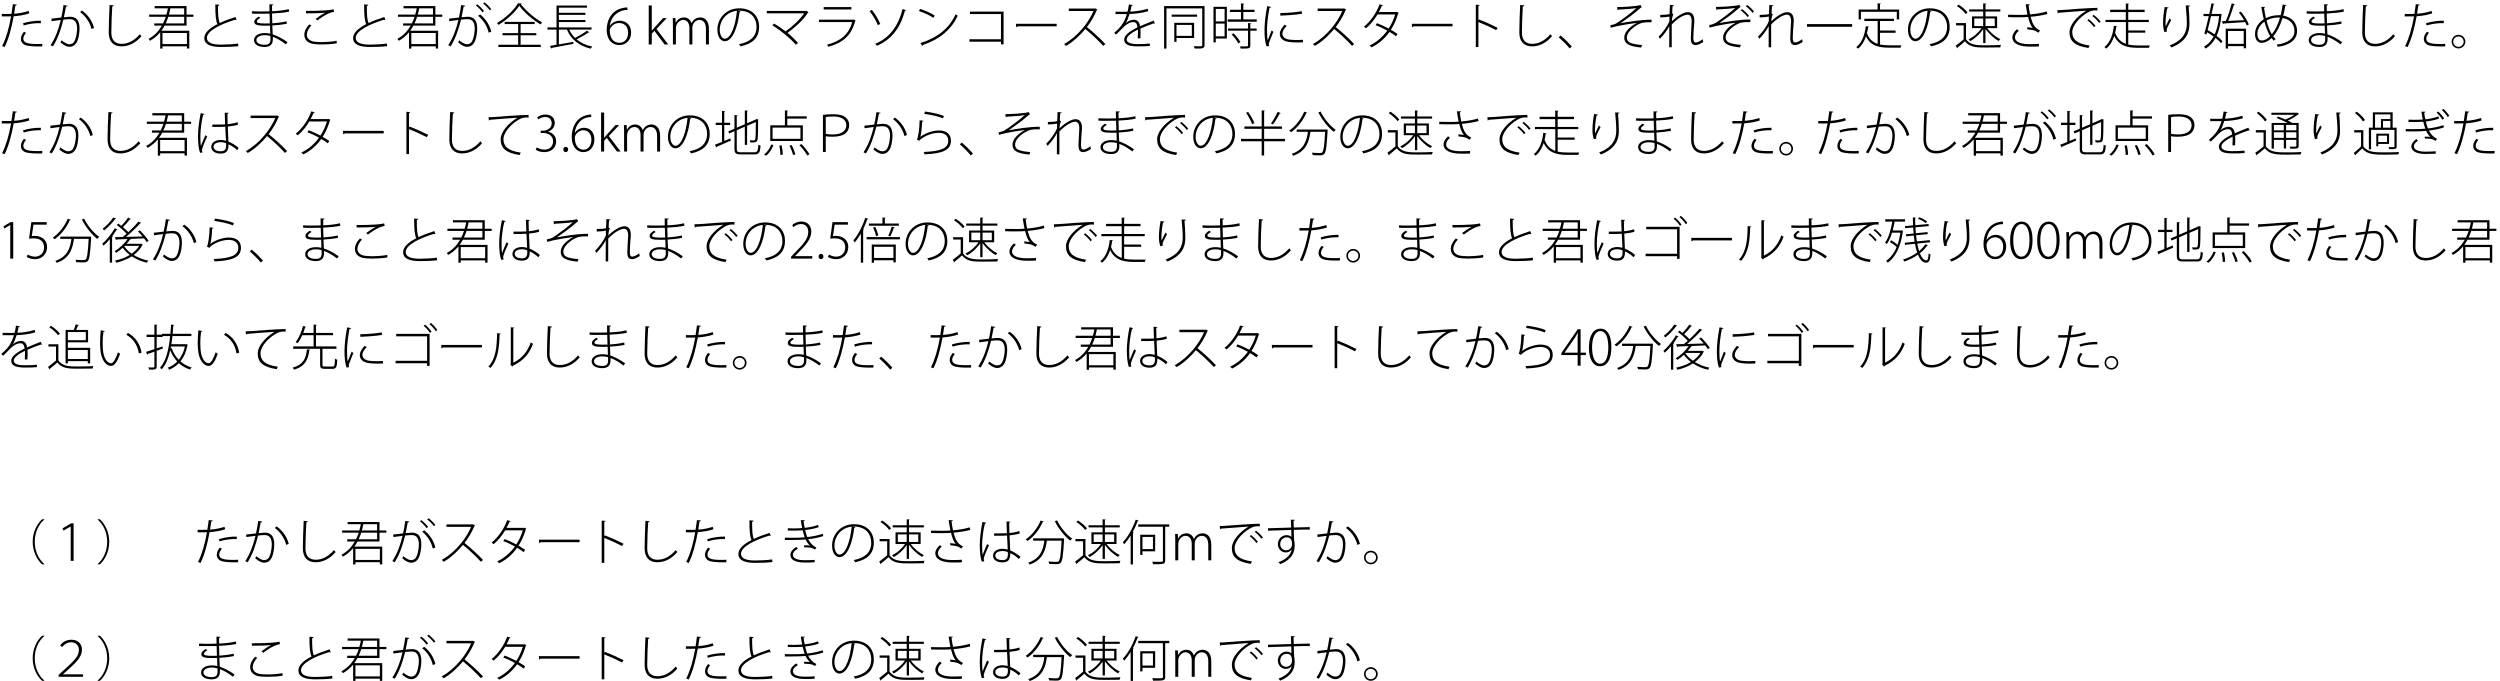 <?xml version="1.0" encoding="UTF-8"?>
<svg xmlns="http://www.w3.org/2000/svg" xmlns:xlink="http://www.w3.org/1999/xlink" width="510pt" height="139pt" viewBox="0 0 510 139" version="1.1">
<defs>
<g>
<symbol overflow="visible" id="glyph0-0">
<path style="stroke:none;" d="M 1 1.188 L 8.953 1.188 L 8.953 -8.766 L 1 -8.766 L 1 1.188 Z M 4.969 -4.188 L 1.812 -8.266 L 8.141 -8.266 L 4.969 -4.188 Z M 5.297 -3.781 L 8.453 -7.859 L 8.453 0.281 L 5.297 -3.781 Z M 1.812 0.703 L 4.969 -3.375 L 8.141 0.703 L 1.812 0.703 Z M 1.5 -7.859 L 4.656 -3.781 L 1.5 0.281 L 1.5 -7.859 Z M 1.5 -7.859 "/>
</symbol>
<symbol overflow="visible" id="glyph0-1">
<path style="stroke:none;" d="M 3.141 -8.219 C 3.062 -7.594 2.969 -6.891 2.859 -6.234 C 2.594 -6.219 1.656 -6.219 1.484 -6.219 C 1.25 -6.219 1.047 -6.219 0.891 -6.234 L 0.875 -5.719 L 2.234 -5.719 C 2.406 -5.719 2.594 -5.719 2.781 -5.734 C 2.375 -3.391 1.766 -1.281 0.953 0.344 L 1.469 0.531 C 2.297 -1.141 2.891 -3.406 3.312 -5.75 C 4.438 -5.828 5.609 -6.031 6.5 -6.344 L 6.359 -6.844 C 5.484 -6.531 4.438 -6.344 3.406 -6.266 C 3.5 -6.922 3.594 -7.469 3.656 -7.938 C 3.797 -7.938 3.938 -8.016 3.969 -8.125 L 3.141 -8.219 Z M 8.859 -4.844 C 7.688 -4.875 6.266 -4.656 5.219 -4.328 L 5.359 -3.875 C 6.375 -4.203 7.719 -4.391 8.859 -4.344 L 8.859 -4.844 Z M 9.141 -0.125 C 8.766 -0.094 8.406 -0.094 8.047 -0.094 C 6.047 -0.094 5.281 -0.375 5.281 -1.188 C 5.281 -1.516 5.469 -1.938 5.828 -2.375 L 5.406 -2.594 C 5.062 -2.172 4.781 -1.688 4.781 -1.141 C 4.781 -0.516 5.172 -0.016 5.812 0.172 C 6.359 0.328 7.281 0.406 8.281 0.406 C 8.562 0.406 8.844 0.391 9.141 0.391 L 9.141 -0.125 Z M 9.141 -0.125 "/>
</symbol>
<symbol overflow="visible" id="glyph0-2">
<path style="stroke:none;" d="M 3.281 -8.047 C 3.156 -7.141 2.984 -6.219 2.828 -5.5 C 2.141 -5.422 1.312 -5.328 0.812 -5.266 L 0.859 -4.75 C 1.422 -4.844 2.156 -4.922 2.719 -5 C 2.234 -3 1.656 -1.422 0.641 0.156 L 1.125 0.391 C 2.125 -1.219 2.719 -2.953 3.25 -5.062 C 3.938 -5.141 4.281 -5.156 4.594 -5.156 C 5.641 -5.156 6.031 -4.422 6.047 -3.25 C 6.047 -2.703 5.922 -1.75 5.688 -1.078 C 5.469 -0.406 5.078 -0.047 4.469 -0.047 C 4.141 -0.047 3.719 -0.188 2.859 -0.844 C 2.812 -0.703 2.75 -0.531 2.656 -0.422 C 3.531 0.312 4.062 0.484 4.469 0.484 C 5.25 0.484 5.859 0.031 6.188 -0.922 C 6.406 -1.547 6.547 -2.453 6.547 -3.25 C 6.547 -4.703 6.047 -5.656 4.609 -5.656 C 4.391 -5.656 4.297 -5.641 3.359 -5.547 C 3.484 -6.156 3.656 -7.141 3.781 -7.734 C 3.969 -7.734 4.094 -7.781 4.109 -7.906 L 3.281 -8.047 Z M 9.5 -3.359 C 9.156 -4.859 8.109 -6.188 7.031 -6.922 L 6.656 -6.609 C 7.656 -5.875 8.625 -4.656 8.984 -3.156 L 9.5 -3.359 Z M 9.5 -3.359 "/>
</symbol>
<symbol overflow="visible" id="glyph0-3">
<path style="stroke:none;" d="M 2.594 -8.062 C 2.516 -6.828 2.422 -3.672 2.422 -2.453 C 2.422 -0.594 3.359 0.391 5.031 0.391 C 6.516 0.391 7.969 -0.344 9.109 -1.703 C 9 -1.766 8.844 -1.984 8.766 -2.094 C 7.625 -0.75 6.344 -0.125 5.047 -0.125 C 3.719 -0.125 2.953 -0.875 2.953 -2.438 C 2.953 -3.906 3.062 -6.656 3.141 -7.75 C 3.328 -7.766 3.422 -7.859 3.438 -7.969 L 2.594 -8.062 Z M 2.594 -8.062 "/>
</symbol>
<symbol overflow="visible" id="glyph0-4">
<path style="stroke:none;" d="M 8.094 -5.641 L 9.5 -5.641 L 9.5 -6.094 L 8.094 -6.094 L 8.094 -7.828 L 1.594 -7.828 L 1.594 -7.375 L 4.297 -7.375 C 4.203 -6.938 4.109 -6.516 3.984 -6.094 L 0.469 -6.094 L 0.469 -5.641 L 3.859 -5.641 C 3.703 -5.172 3.516 -4.719 3.297 -4.297 L 1.516 -4.297 L 1.516 -3.844 L 3.062 -3.844 C 2.438 -2.75 1.562 -1.797 0.344 -1.141 C 0.422 -1.047 0.578 -0.859 0.641 -0.75 C 1.484 -1.219 2.156 -1.828 2.719 -2.484 L 2.719 0.844 L 3.188 0.844 L 3.188 0.375 L 8.172 0.375 L 8.172 0.828 L 8.656 0.828 L 8.656 -2.797 L 2.953 -2.797 C 3.203 -3.125 3.422 -3.469 3.609 -3.844 L 8.094 -3.844 L 8.094 -5.641 Z M 7.609 -6.094 L 4.5 -6.094 C 4.625 -6.516 4.719 -6.938 4.797 -7.375 L 7.609 -7.375 L 7.609 -6.094 Z M 7.609 -4.297 L 3.844 -4.297 C 4.047 -4.734 4.219 -5.172 4.375 -5.641 L 7.609 -5.641 L 7.609 -4.297 Z M 8.172 -0.078 L 3.188 -0.078 L 3.188 -2.344 L 8.172 -2.344 L 8.172 -0.078 Z M 8.172 -0.078 "/>
</symbol>
<symbol overflow="visible" id="glyph0-5">
<path style="stroke:none;" d="M 7.891 -5.609 C 6.766 -5.25 5.641 -4.844 4.688 -4.375 C 4.375 -4.891 4.312 -6 4.312 -7.875 C 4.516 -7.891 4.594 -7.984 4.625 -8.094 L 3.766 -8.172 C 3.75 -5.891 3.891 -4.703 4.203 -4.156 C 2.625 -3.344 1.516 -2.391 1.516 -1.312 C 1.516 0.078 2.953 0.516 4.953 0.516 C 6.188 0.516 7.5 0.469 8.453 0.344 L 8.406 -0.188 C 7.469 -0.047 6.141 0.016 4.938 0.031 C 3.219 0.031 2.047 -0.312 2.047 -1.344 C 2.047 -2.781 4.859 -4.156 7.812 -5.047 C 7.875 -5 7.938 -4.984 8.016 -4.984 C 8.047 -4.984 8.078 -4.984 8.094 -5 L 7.891 -5.609 Z M 7.891 -5.609 "/>
</symbol>
<symbol overflow="visible" id="glyph0-6">
<path style="stroke:none;" d="M 1.156 -6.297 C 1.547 -6.266 2.062 -6.266 2.547 -6.266 C 3.578 -6.266 3.953 -6.266 4.75 -6.281 L 4.812 -4.297 C 4.484 -4.297 4.109 -4.281 3.812 -4.281 C 2.703 -4.297 2.141 -4.359 2.156 -4.688 C 2.156 -4.906 2.391 -5.141 2.875 -5.422 L 2.516 -5.688 C 1.906 -5.281 1.625 -4.984 1.625 -4.625 C 1.625 -3.969 2.375 -3.828 3.812 -3.828 C 4.125 -3.828 4.5 -3.828 4.844 -3.844 C 4.859 -3.25 4.875 -2.672 4.891 -2.203 C 4.484 -2.312 4.094 -2.328 3.734 -2.328 C 2.656 -2.328 1.578 -1.844 1.578 -0.891 C 1.578 0.031 2.5 0.516 3.75 0.516 C 4.875 0.516 5.422 -0.031 5.422 -1.031 C 5.422 -1.172 5.422 -1.375 5.422 -1.562 C 6.188 -1.281 7.094 -0.781 8.078 -0.016 L 8.406 -0.469 C 7.312 -1.25 6.312 -1.766 5.391 -2.062 L 5.312 -3.875 C 6.328 -3.922 7.391 -4.047 8.281 -4.234 L 8.219 -4.719 C 7.344 -4.516 6.297 -4.375 5.312 -4.312 C 5.281 -4.984 5.281 -5.656 5.25 -6.312 C 6.547 -6.375 7.75 -6.469 8.75 -6.703 L 8.672 -7.203 C 7.656 -6.953 6.469 -6.844 5.266 -6.781 C 5.25 -7.156 5.25 -7.641 5.25 -7.953 C 5.438 -7.984 5.516 -8.031 5.531 -8.156 L 4.719 -8.203 C 4.719 -7.844 4.734 -7.25 4.734 -6.766 C 4.281 -6.75 3.719 -6.734 3.219 -6.734 C 2.562 -6.734 1.766 -6.734 1.156 -6.781 L 1.156 -6.297 Z M 4.938 -1.094 C 4.938 -0.312 4.625 0.062 3.766 0.062 C 2.828 0.062 2.062 -0.234 2.062 -0.906 C 2.062 -1.562 2.938 -1.891 3.734 -1.891 C 4.094 -1.891 4.5 -1.844 4.922 -1.734 L 4.938 -1.094 Z M 4.938 -1.094 "/>
</symbol>
<symbol overflow="visible" id="glyph0-7">
<path style="stroke:none;" d="M 4.312 -4.906 C 4.562 -5.094 6.281 -6.453 7.703 -6.656 L 7.609 -7.172 C 7.094 -7.047 6.531 -7 5.969 -6.953 C 5.047 -6.875 3.078 -6.828 1.984 -6.844 L 1.984 -6.344 C 3.172 -6.344 5.031 -6.375 5.875 -6.469 L 5.875 -6.453 C 5.281 -6.172 4.516 -5.656 3.938 -5.203 L 4.312 -4.906 Z M 8.234 -0.75 C 7.281 -0.562 6.109 -0.484 5.141 -0.484 C 4.422 -0.484 3.828 -0.531 3.484 -0.609 C 2.562 -0.812 2.156 -1.359 2.156 -1.984 C 2.156 -2.562 2.484 -3.266 3.078 -3.875 L 2.672 -4.109 C 2.062 -3.5 1.641 -2.719 1.641 -1.984 C 1.641 -1.109 2.156 -0.375 3.328 -0.125 C 3.703 -0.047 4.406 0 5.219 0 C 6.203 0 7.359 -0.062 8.266 -0.234 L 8.234 -0.75 Z M 8.234 -0.75 "/>
</symbol>
<symbol overflow="visible" id="glyph0-8">
<path style="stroke:none;" d="M 7.75 -8.359 C 8.203 -8.016 8.812 -7.391 9.109 -6.969 L 9.422 -7.203 C 9.109 -7.641 8.531 -8.234 8.031 -8.594 L 7.75 -8.359 Z M 6.266 -7.969 C 6.703 -7.641 7.328 -7 7.625 -6.562 L 7.938 -6.812 C 7.625 -7.25 7.031 -7.844 6.547 -8.203 L 6.266 -7.969 Z M 3.281 -8.047 C 3.156 -7.141 2.984 -6.219 2.828 -5.5 C 2.141 -5.422 1.312 -5.328 0.812 -5.266 L 0.859 -4.75 C 1.422 -4.844 2.156 -4.922 2.719 -5 C 2.234 -3 1.656 -1.422 0.641 0.156 L 1.125 0.391 C 2.125 -1.219 2.719 -2.953 3.25 -5.062 C 3.938 -5.141 4.281 -5.156 4.594 -5.156 C 5.641 -5.156 6.031 -4.422 6.047 -3.25 C 6.047 -2.703 5.922 -1.75 5.688 -1.078 C 5.469 -0.406 5.078 -0.047 4.469 -0.047 C 4.141 -0.047 3.719 -0.188 2.859 -0.844 C 2.812 -0.703 2.75 -0.531 2.656 -0.422 C 3.531 0.312 4.062 0.484 4.469 0.484 C 5.25 0.484 5.859 0.031 6.188 -0.922 C 6.406 -1.547 6.547 -2.453 6.547 -3.25 C 6.547 -4.703 6.047 -5.656 4.609 -5.656 C 4.391 -5.656 4.297 -5.641 3.359 -5.547 C 3.484 -6.156 3.656 -7.141 3.781 -7.734 C 3.969 -7.734 4.094 -7.781 4.109 -7.906 L 3.281 -8.047 Z M 9.422 -2.609 C 9.062 -4.109 8.156 -5.328 7.141 -6.125 L 6.734 -5.844 C 7.688 -5.062 8.547 -3.891 8.891 -2.406 L 9.422 -2.609 Z M 9.422 -2.609 "/>
</symbol>
<symbol overflow="visible" id="glyph0-9">
<path style="stroke:none;" d="M 4.672 -8.406 C 3.891 -7.047 2.141 -5.391 0.391 -4.375 C 0.5 -4.266 0.641 -4.094 0.703 -4 C 2.438 -5.031 4.125 -6.641 4.938 -7.891 C 5.875 -6.562 7.703 -5.016 9.266 -4.078 C 9.359 -4.219 9.469 -4.375 9.594 -4.5 C 8.047 -5.344 6.219 -6.922 5.25 -8.234 C 5.344 -8.25 5.422 -8.297 5.438 -8.375 L 4.672 -8.406 Z M 8.406 -1.875 L 8.406 -2.312 L 5.203 -2.312 L 5.203 -4.156 L 8.062 -4.156 L 8.062 -4.609 L 1.953 -4.609 L 1.953 -4.156 L 4.703 -4.156 L 4.703 -2.312 L 1.516 -2.312 L 1.516 -1.875 L 4.703 -1.875 L 4.703 0.062 L 0.672 0.062 L 0.672 0.516 L 9.312 0.516 L 9.312 0.062 L 5.203 0.062 L 5.203 -1.875 L 8.406 -1.875 Z M 8.406 -1.875 "/>
</symbol>
<symbol overflow="visible" id="glyph0-10">
<path style="stroke:none;" d="M 9.469 -3.031 L 9.469 -3.484 L 2.812 -3.484 L 2.812 -4.562 L 8.219 -4.562 L 8.219 -4.984 L 2.812 -4.984 L 2.812 -6.031 L 8.219 -6.031 L 8.219 -6.453 L 2.812 -6.453 L 2.812 -7.5 L 8.547 -7.5 L 8.547 -7.938 L 2.328 -7.938 L 2.328 -3.484 L 0.484 -3.484 L 0.484 -3.031 L 2.328 -3.031 L 2.328 0.062 C 1.828 0.156 1.375 0.234 1 0.281 L 1.234 0.844 C 1.297 0.828 1.344 0.781 1.359 0.703 C 2.422 0.516 4.156 0.188 5.766 -0.125 L 5.75 -0.531 C 4.75 -0.359 3.719 -0.172 2.812 -0.016 L 2.812 -3.031 L 4.453 -3.031 C 5.297 -1 6.969 0.312 9.312 0.859 C 9.391 0.719 9.516 0.531 9.609 0.422 C 8.344 0.172 7.266 -0.328 6.422 -1.047 C 7.219 -1.438 8.219 -2 8.828 -2.438 C 8.891 -2.422 8.984 -2.422 9.016 -2.484 L 8.531 -2.812 C 7.938 -2.344 6.906 -1.734 6.109 -1.328 C 5.609 -1.812 5.219 -2.375 4.922 -3.031 L 9.469 -3.031 Z M 9.469 -3.031 "/>
</symbol>
<symbol overflow="visible" id="glyph0-11">
<path style="stroke:none;" d="M 3.109 -3.797 C 3.391 -5.875 5.078 -7.109 6.734 -7.031 L 6.688 -7.562 C 3.25 -7.391 2.484 -4.641 2.484 -2.969 C 2.484 -1.109 3.5 0.125 5.047 0.125 C 6.578 0.125 7.469 -1.047 7.469 -2.422 C 7.469 -3.906 6.484 -4.844 5.156 -4.844 C 4.234 -4.844 3.516 -4.375 3.141 -3.797 L 3.109 -3.797 Z M 6.844 -2.375 C 6.844 -1.094 6.109 -0.344 5.078 -0.344 C 3.859 -0.344 3.109 -1.297 3.109 -2.906 C 3.109 -3.328 3.797 -4.375 5 -4.375 C 6.031 -4.375 6.844 -3.75 6.844 -2.375 Z M 6.844 -2.375 "/>
</symbol>
<symbol overflow="visible" id="glyph0-12">
<path style="stroke:none;" d="M 2.438 -3.156 L 4.547 -5.391 L 3.797 -5.391 L 2 -3.406 C 1.844 -3.234 1.625 -2.984 1.5 -2.812 L 1.484 -2.812 L 1.484 -7.953 L 0.859 -7.953 L 0.859 0 L 1.484 0 L 1.484 -2.203 L 2.016 -2.781 L 4.094 0 L 4.844 0 L 2.438 -3.156 Z M 2.438 -3.156 "/>
</symbol>
<symbol overflow="visible" id="glyph0-13">
<path style="stroke:none;" d="M 8.219 -3.203 C 8.219 -5.172 7.047 -5.516 6.484 -5.516 C 5.484 -5.516 4.969 -4.922 4.688 -4.375 L 4.672 -4.375 C 4.438 -5.031 3.891 -5.516 3.172 -5.516 C 2.297 -5.516 1.781 -5.047 1.453 -4.453 L 1.438 -4.453 L 1.391 -5.391 L 0.844 -5.391 C 0.859 -4.969 0.875 -4.594 0.875 -4.078 L 0.875 0 L 1.484 0 L 1.484 -3.312 C 1.484 -4.234 2.203 -5 2.969 -5 C 3.812 -5 4.234 -4.297 4.234 -3.359 L 4.234 0 L 4.844 0 L 4.844 -3.438 C 4.844 -4.25 5.5 -5 6.266 -5 C 7.172 -5 7.609 -4.281 7.609 -3.141 L 7.609 0 L 8.219 0 L 8.219 -3.203 Z M 8.219 -3.203 "/>
</symbol>
<symbol overflow="visible" id="glyph0-14">
<path style="stroke:none;" d="M 4.922 -6.891 C 5 -6.891 5.078 -6.891 5.156 -6.891 C 7.656 -6.891 8.688 -5.266 8.688 -3.609 C 8.688 -1.625 7.422 -0.5 5.125 -0.062 C 5.219 0.062 5.359 0.281 5.422 0.391 C 7.797 -0.141 9.219 -1.25 9.219 -3.641 C 9.219 -5.5 8.047 -7.375 5.156 -7.375 C 2.5 -7.375 0.703 -5.328 0.703 -3 C 0.703 -1.469 1.453 -0.656 2.203 -0.656 C 3.828 -0.656 4.875 -3.609 5.219 -6.594 C 5.344 -6.594 5.422 -6.656 5.438 -6.75 L 4.922 -6.891 Z M 2.203 -1.172 C 1.719 -1.172 1.188 -1.859 1.188 -3 C 1.188 -4.859 2.531 -6.656 4.703 -6.875 C 4.422 -4 3.5 -1.172 2.203 -1.172 Z M 2.203 -1.172 "/>
</symbol>
<symbol overflow="visible" id="glyph0-15">
<path style="stroke:none;" d="M 8.781 -6.891 L 8.672 -6.844 L 0.703 -6.844 L 0.703 -6.344 L 8.312 -6.344 C 7.453 -5.062 5.984 -3.703 4.531 -2.672 C 3.766 -3.281 2.938 -3.828 2.188 -4.266 L 1.844 -3.891 C 3.594 -2.859 5.609 -1.141 6.641 0.062 L 7.078 -0.312 C 6.547 -0.906 5.766 -1.688 4.938 -2.375 C 6.531 -3.5 8.125 -4.984 9.078 -6.453 C 9.141 -6.469 9.188 -6.5 9.219 -6.547 L 8.781 -6.891 Z M 8.781 -6.891 "/>
</symbol>
<symbol overflow="visible" id="glyph0-16">
<path style="stroke:none;" d="M 7.766 -7.625 L 2.109 -7.625 L 2.109 -7.141 L 7.766 -7.141 L 7.766 -7.625 Z M 8.219 -5.109 L 8.141 -5.062 L 1.141 -5.062 L 1.141 -4.562 L 7.922 -4.562 C 7.25 -2.062 5.547 -0.656 2.781 0.047 C 2.859 0.156 3 0.328 3.062 0.469 C 6.031 -0.344 7.75 -1.797 8.547 -4.812 C 8.578 -4.812 8.625 -4.844 8.656 -4.875 L 8.219 -5.109 Z M 8.219 -5.109 "/>
</symbol>
<symbol overflow="visible" id="glyph0-17">
<path style="stroke:none;" d="M 8 -7.234 C 7.047 -3.422 5.172 -1.328 2.422 -0.109 C 2.562 0 2.719 0.172 2.781 0.281 C 5.578 -0.969 7.5 -3.141 8.484 -6.891 C 8.641 -6.891 8.703 -6.922 8.734 -7 L 8 -7.234 Z M 1.281 -6.797 C 1.953 -5.969 2.672 -4.734 2.953 -3.938 L 3.453 -4.188 C 3.141 -5 2.422 -6.219 1.734 -7.047 L 1.281 -6.797 Z M 1.281 -6.797 "/>
</symbol>
<symbol overflow="visible" id="glyph0-18">
<path style="stroke:none;" d="M 1.266 -6.812 C 2.297 -6.469 3.469 -5.953 4.203 -5.438 L 4.484 -5.875 C 3.75 -6.406 2.531 -6.922 1.5 -7.25 L 1.266 -6.812 Z M 1.969 0.312 C 2.016 0.281 2.078 0.172 2.094 0.094 C 5.5 -1.016 7.938 -3.141 9.188 -5.875 C 9.031 -5.938 8.875 -6.047 8.734 -6.156 C 7.516 -3.391 5.141 -1.406 1.562 -0.281 L 1.969 0.312 Z M 1.969 0.312 "/>
</symbol>
<symbol overflow="visible" id="glyph0-19">
<path style="stroke:none;" d="M 1.469 -6.703 L 1.469 -6.203 L 7.797 -6.203 L 7.797 -1.062 L 1.359 -1.062 L 1.359 -0.562 L 7.797 -0.562 L 7.797 -0.016 L 8.328 -0.016 L 8.328 -6.703 L 1.469 -6.703 Z M 1.469 -6.703 "/>
</symbol>
<symbol overflow="visible" id="glyph0-20">
<path style="stroke:none;" d="M 0.828 -3.516 C 0.953 -3.531 1.078 -3.609 1.125 -3.703 L 9.078 -3.703 L 9.078 -4.219 L 0.766 -4.219 L 0.828 -3.516 Z M 0.828 -3.516 "/>
</symbol>
<symbol overflow="visible" id="glyph0-21">
<path style="stroke:none;" d="M 7.109 -7.359 L 7.016 -7.328 L 1.719 -7.328 L 1.719 -6.828 L 6.75 -6.828 C 5.844 -4.641 3.609 -1.656 0.766 -0.094 C 0.891 0.016 1.062 0.188 1.141 0.297 C 2.641 -0.531 4.219 -2.078 5.078 -3.156 C 6.156 -2.297 7.812 -0.75 8.734 0.281 L 9.172 -0.078 C 8.234 -1.125 6.531 -2.656 5.406 -3.547 C 6.234 -4.609 6.906 -5.766 7.438 -7.031 C 7.5 -7.031 7.531 -7.062 7.562 -7.109 L 7.109 -7.359 Z M 7.109 -7.359 "/>
</symbol>
<symbol overflow="visible" id="glyph0-22">
<path style="stroke:none;" d="M 3.125 -4.359 C 3.391 -4.734 3.656 -5.391 3.906 -6.219 C 4.812 -6.234 6.359 -6.375 7.719 -6.781 L 7.609 -7.297 C 6.25 -6.859 4.688 -6.703 4.047 -6.703 C 4.156 -7.078 4.25 -7.438 4.312 -7.875 C 4.469 -7.875 4.531 -7.938 4.562 -8.047 L 3.781 -8.156 C 3.703 -7.594 3.609 -7.156 3.5 -6.688 L 2.75 -6.672 C 2.359 -6.672 1.672 -6.672 1.047 -6.688 L 1.047 -6.203 L 2.734 -6.203 L 3.359 -6.203 C 2.75 -4.141 1.844 -3.328 0.781 -2.375 L 1.141 -2.016 C 1.578 -2.406 1.969 -2.797 2.25 -3.109 C 3.172 -4.125 3.969 -4.562 4.703 -4.562 C 5.141 -4.562 5.469 -4.234 5.531 -3.5 C 4.016 -2.734 2.812 -1.906 2.812 -1.016 C 2.812 -0.062 3.609 0.391 5.531 0.391 C 6.516 0.391 7.422 0.375 8.047 0.312 L 8.047 -0.188 C 7.391 -0.109 6.516 -0.078 5.531 -0.078 C 4.062 -0.078 3.328 -0.406 3.328 -1.031 C 3.328 -1.703 4.375 -2.422 5.609 -3.031 C 5.609 -2.875 5.625 -2.688 5.625 -2.484 C 5.625 -2.078 5.609 -1.594 5.578 -1.25 L 6.125 -1.266 C 6.141 -1.688 6.156 -2.062 6.156 -2.406 C 6.156 -2.734 6.141 -3 6.125 -3.234 C 6.984 -3.625 8.109 -4.062 8.875 -4.312 C 8.922 -4.297 8.984 -4.266 9.031 -4.266 C 9.047 -4.266 9.062 -4.266 9.094 -4.266 L 8.828 -4.859 C 8 -4.531 6.906 -4.109 6.047 -3.719 C 5.938 -4.531 5.531 -5.047 4.812 -5.047 C 4.297 -5.047 3.594 -4.781 3.141 -4.359 L 3.125 -4.359 Z M 3.125 -4.359 "/>
</symbol>
<symbol overflow="visible" id="glyph0-23">
<path style="stroke:none;" d="M 7 -4.422 L 2.953 -4.422 L 2.953 -0.531 L 3.406 -0.531 L 3.406 -1.312 L 7 -1.312 L 7 -4.422 Z M 6.531 -1.75 L 3.406 -1.75 L 3.406 -3.984 L 6.531 -3.984 L 6.531 -1.75 Z M 0.875 -7.828 L 0.875 0.844 L 1.359 0.844 L 1.359 -7.359 L 8.656 -7.359 L 8.656 0.125 C 8.656 0.375 8.594 0.375 7.734 0.375 C 7.5 0.375 7.219 0.375 6.922 0.359 C 7 0.484 7.094 0.703 7.109 0.828 C 8 0.844 8.484 0.844 8.75 0.75 C 9 0.656 9.125 0.484 9.125 0.109 L 9.125 -7.828 L 0.875 -7.828 Z M 2.422 -6.094 L 2.422 -5.656 L 7.609 -5.656 L 7.609 -6.094 L 2.422 -6.094 Z M 2.422 -6.094 "/>
</symbol>
<symbol overflow="visible" id="glyph0-24">
<path style="stroke:none;" d="M 0.75 -7.688 L 0.75 -0.422 L 1.219 -0.422 L 1.219 -1.203 L 3.484 -1.203 L 3.484 -7.688 L 0.75 -7.688 Z M 3.016 -4.703 L 1.219 -4.703 L 1.219 -7.25 L 3.016 -7.25 L 3.016 -4.703 Z M 1.219 -4.25 L 3.016 -4.25 L 3.016 -1.656 L 1.219 -1.656 L 1.219 -4.25 Z M 6.844 -6.625 L 9.125 -6.625 L 9.125 -7.078 L 6.844 -7.078 L 6.844 -8.203 C 6.953 -8.219 7 -8.266 7 -8.328 L 6.359 -8.375 L 6.359 -7.078 L 4.109 -7.078 L 4.109 -6.625 L 6.359 -6.625 L 6.359 -5.109 L 3.656 -5.109 L 3.656 -4.641 L 9.578 -4.641 L 9.578 -5.109 L 6.844 -5.109 L 6.844 -6.625 Z M 7.797 -4.375 L 7.797 -3.25 L 3.719 -3.25 L 3.719 -2.812 L 7.797 -2.812 L 7.797 0.188 C 7.797 0.391 7.781 0.391 6.922 0.391 C 6.703 0.391 6.422 0.391 6.125 0.391 C 6.203 0.516 6.281 0.719 6.312 0.844 C 7.156 0.844 7.656 0.844 7.922 0.766 C 8.188 0.672 8.266 0.531 8.266 0.188 L 8.266 -2.812 L 9.562 -2.812 L 9.562 -3.25 L 8.266 -3.25 L 8.266 -4.203 C 8.391 -4.219 8.438 -4.266 8.453 -4.312 L 7.797 -4.375 Z M 6.234 -0.484 C 5.984 -0.984 5.391 -1.734 4.844 -2.281 L 4.453 -2.047 C 5 -1.5 5.578 -0.719 5.812 -0.203 L 6.234 -0.484 Z M 6.234 -0.484 "/>
</symbol>
<symbol overflow="visible" id="glyph0-25">
<path style="stroke:none;" d="M 1.625 -7.812 C 1.281 -6.062 1.078 -4.25 1.078 -2.969 C 1.078 -1.641 1.172 -0.531 1.5 0.406 L 2.016 0.297 C 1.984 0.203 1.953 0.094 1.953 -0.016 C 1.953 -0.156 1.984 -0.297 2.047 -0.469 C 2.188 -0.891 2.469 -1.469 2.891 -2.578 L 2.531 -2.859 C 2.391 -2.484 1.953 -1.391 1.734 -0.828 C 1.625 -1.328 1.594 -2.188 1.594 -2.984 C 1.594 -4.156 1.781 -5.938 2.109 -7.516 C 2.344 -7.5 2.422 -7.562 2.453 -7.656 L 1.625 -7.812 Z M 4.312 -5.875 C 5.438 -5.906 7.469 -6.047 8.734 -6.266 L 8.672 -6.781 C 7.312 -6.547 5.625 -6.422 4.297 -6.406 L 4.312 -5.875 Z M 8.922 -0.953 C 8.516 -0.922 8.078 -0.906 7.672 -0.906 C 7.047 -0.906 6.469 -0.953 6.078 -1 C 5.172 -1.141 4.734 -1.625 4.734 -2.188 C 4.734 -2.766 5.094 -3.25 5.625 -3.797 L 5.156 -4.031 C 4.594 -3.359 4.203 -2.812 4.203 -2.141 C 4.203 -1.359 4.781 -0.703 5.938 -0.531 C 6.422 -0.453 7.141 -0.406 7.891 -0.406 C 8.234 -0.406 8.594 -0.422 8.922 -0.438 L 8.922 -0.953 Z M 8.922 -0.953 "/>
</symbol>
<symbol overflow="visible" id="glyph0-26">
<path style="stroke:none;" d="M 7.766 -6.656 L 7.672 -6.625 L 4.125 -6.625 C 4.344 -7 4.578 -7.531 4.734 -7.891 C 4.844 -7.875 4.953 -7.906 4.984 -8 L 4.266 -8.188 C 3.672 -6.484 2.359 -4.609 1.094 -3.641 C 1.219 -3.547 1.406 -3.391 1.5 -3.297 C 2.422 -4.047 3.25 -5.094 3.859 -6.125 L 7.453 -6.125 C 7.141 -5.078 6.703 -4.125 6.125 -3.25 C 5.312 -3.688 4.516 -4.047 3.734 -4.344 L 3.469 -3.922 C 4.266 -3.641 5.031 -3.266 5.844 -2.828 C 4.922 -1.578 3.75 -0.5 2.219 0.219 C 2.344 0.297 2.531 0.453 2.625 0.594 C 4.156 -0.156 5.359 -1.25 6.297 -2.562 C 6.734 -2.297 7.25 -1.984 7.625 -1.672 L 7.938 -2.141 C 7.547 -2.422 7.031 -2.734 6.578 -3 C 7.219 -3.969 7.703 -5.094 8.078 -6.359 C 8.125 -6.375 8.172 -6.406 8.188 -6.453 L 7.766 -6.656 Z M 7.766 -6.656 "/>
</symbol>
<symbol overflow="visible" id="glyph0-27">
<path style="stroke:none;" d="M 8.078 -3.391 C 7.016 -3.938 5.469 -4.641 4.266 -5.094 L 4.156 -4.906 L 4.156 -7.859 C 4.312 -7.891 4.406 -7.953 4.406 -8.047 L 3.625 -8.109 L 3.625 0.516 L 4.156 0.516 L 4.156 -4.578 C 5.281 -4.141 6.703 -3.484 7.781 -2.922 L 8.078 -3.391 Z M 8.078 -3.391 "/>
</symbol>
<symbol overflow="visible" id="glyph0-28">
<path style="stroke:none;" d="M 0.375 -1.469 C 1.062 -0.859 2.094 0.156 2.609 0.812 L 3.047 0.406 C 2.484 -0.234 1.516 -1.219 0.75 -1.828 L 0.375 -1.469 Z M 0.375 -1.469 "/>
</symbol>
<symbol overflow="visible" id="glyph0-29">
<path style="stroke:none;" d="M 0.797 -3.406 L 2.156 -3.75 C 3.234 -3.984 5.047 -4.281 6.109 -4.391 C 5.359 -4.016 4.484 -3.375 3.984 -2.672 C 3.719 -2.281 3.547 -1.797 3.547 -1.359 C 3.547 -0.234 4.406 0.406 7 0.625 L 7.172 0.109 C 6.156 0.047 5.062 -0.156 4.609 -0.422 C 4.219 -0.656 4.078 -1.047 4.078 -1.391 C 4.078 -2.828 6.234 -4.156 7.188 -4.406 C 7.578 -4.5 8.078 -4.531 8.547 -4.531 C 8.734 -4.531 8.938 -4.531 9.109 -4.516 L 9.125 -5.047 C 7.109 -5.094 3.938 -4.562 2.781 -4.328 C 4.031 -5.188 5.547 -6.281 6.594 -7.219 C 6.844 -7.422 7 -7.562 7.109 -7.594 L 6.875 -8.047 C 6.016 -7.75 2.891 -7.625 2.094 -7.625 L 2.172 -7 C 2.266 -7 2.359 -7.062 2.375 -7.109 C 2.672 -7.141 3.078 -7.141 3.406 -7.172 C 3.984 -7.203 5.359 -7.297 6.031 -7.422 C 5.109 -6.547 2.781 -4.828 1.984 -4.344 C 1.688 -4.156 1.281 -4.031 0.703 -3.906 L 0.797 -3.406 Z M 0.797 -3.406 "/>
</symbol>
<symbol overflow="visible" id="glyph0-30">
<path style="stroke:none;" d="M 2.75 -7.172 C 2.734 -6.938 2.719 -6.625 2.703 -6.203 C 2.406 -6.109 1.656 -6.031 0.812 -6.031 L 0.812 -5.516 C 1.609 -5.531 2.375 -5.609 2.688 -5.688 C 2.672 -5.328 2.672 -5.062 2.672 -4.734 C 2.234 -3.656 1.328 -2.422 0.469 -1.594 L 0.75 -1.156 C 1.594 -2.047 2.297 -3 2.656 -3.75 C 2.641 -3.062 2.656 -0.047 2.641 0.578 L 3.156 0.578 L 3.156 -4.078 C 4.203 -5.203 5.562 -6.078 6.375 -6.078 C 6.906 -6.078 7.219 -5.641 7.219 -4.703 C 7.219 -4.578 7.047 -1.844 7.047 -1.297 C 7.047 -0.344 7.281 0.125 8.047 0.125 C 8.484 0.125 9.094 -0.172 9.594 -0.531 C 9.562 -0.641 9.484 -0.922 9.469 -1.078 C 9.016 -0.703 8.422 -0.406 8.109 -0.406 C 7.656 -0.406 7.562 -0.734 7.562 -1.359 C 7.562 -2.203 7.672 -3.516 7.75 -4.422 C 7.75 -4.562 7.766 -4.703 7.766 -4.828 C 7.766 -5.953 7.328 -6.594 6.422 -6.594 C 5.562 -6.594 4.266 -5.766 3.172 -4.734 C 3.188 -5.078 3.25 -5.688 3.5 -6.203 L 3.25 -6.312 C 3.25 -6.672 3.281 -7.344 3.328 -7.797 C 3.5 -7.812 3.594 -7.859 3.609 -7.984 L 2.781 -8.062 L 2.75 -7.172 Z M 2.75 -7.172 "/>
</symbol>
<symbol overflow="visible" id="glyph0-31">
<path style="stroke:none;" d="M 2.172 -7.047 C 2.266 -7.047 2.359 -7.109 2.375 -7.156 L 3.406 -7.203 C 3.984 -7.234 5.359 -7.328 6.031 -7.438 C 5.109 -6.562 2.781 -4.859 1.984 -4.375 C 1.688 -4.203 1.281 -4.062 0.703 -3.938 L 0.797 -3.438 C 2.5 -3.891 4.344 -4.234 6.109 -4.422 C 5.453 -4.094 3.547 -2.953 3.547 -1.391 C 3.547 -0.125 4.656 0.375 7 0.594 L 7.172 0.078 C 6.156 0.016 5.062 -0.188 4.609 -0.469 C 4.188 -0.719 4.078 -1.109 4.078 -1.438 C 4.078 -2.844 6.234 -4.188 7.188 -4.438 C 7.578 -4.531 8.062 -4.562 8.531 -4.562 C 8.734 -4.562 8.922 -4.562 9.109 -4.547 L 9.125 -5.094 C 6.922 -5.125 3.5 -4.516 2.781 -4.359 C 4.031 -5.219 5.547 -6.312 6.594 -7.25 C 6.844 -7.469 7 -7.594 7.109 -7.641 L 6.875 -8.078 C 6.016 -7.766 2.891 -7.656 2.094 -7.656 L 2.172 -7.047 Z M 8.188 -7.797 C 8.688 -7.438 9.266 -6.844 9.562 -6.438 L 9.859 -6.703 C 9.562 -7.141 8.953 -7.703 8.453 -8.062 L 8.188 -7.797 Z M 7.156 -6.953 C 7.609 -6.625 8.219 -6.047 8.531 -5.594 L 8.828 -5.844 C 8.516 -6.281 7.922 -6.859 7.422 -7.219 L 7.156 -6.953 Z M 7.156 -6.953 "/>
</symbol>
<symbol overflow="visible" id="glyph0-32">
<path style="stroke:none;" d="M 0.391 -3.609 L 9.594 -3.609 L 9.594 -4.156 L 0.391 -4.156 L 0.391 -3.609 Z M 0.391 -3.609 "/>
</symbol>
<symbol overflow="visible" id="glyph0-33">
<path style="stroke:none;" d="M 8.625 -6.656 L 8.625 -5.109 L 9.109 -5.109 L 9.109 -7.125 L 5.203 -7.125 L 5.203 -8.219 C 5.328 -8.234 5.375 -8.281 5.391 -8.344 L 4.703 -8.391 L 4.703 -7.125 L 0.844 -7.125 L 0.844 -5.109 L 1.312 -5.109 L 1.312 -6.656 L 8.625 -6.656 Z M 8.375 -2.375 L 8.375 -2.844 L 5.203 -2.844 L 5.203 -4.781 L 8.047 -4.781 L 8.047 -5.25 L 2 -5.25 L 2 -4.781 L 4.719 -4.781 L 4.719 -0.125 C 3.734 -0.453 2.984 -1.078 2.531 -2.312 C 2.641 -2.688 2.719 -3.094 2.781 -3.516 C 2.891 -3.516 2.953 -3.547 2.969 -3.625 L 2.312 -3.734 C 2.062 -1.828 1.453 -0.281 0.359 0.531 C 0.484 0.625 0.641 0.766 0.719 0.859 C 1.453 0.281 1.984 -0.594 2.344 -1.656 C 3.266 0.266 4.859 0.656 7.109 0.656 L 9.391 0.656 C 9.406 0.516 9.5 0.281 9.578 0.172 C 9.203 0.172 7.422 0.172 7.141 0.172 C 6.438 0.172 5.797 0.125 5.203 0.016 L 5.203 -2.375 L 8.375 -2.375 Z M 8.375 -2.375 "/>
</symbol>
<symbol overflow="visible" id="glyph0-34">
<path style="stroke:none;" d="M 6.438 -0.281 L 6.438 -3.156 C 7.109 -2.188 8.219 -1.203 9.109 -0.703 C 9.203 -0.828 9.359 -1 9.469 -1.078 C 8.531 -1.516 7.438 -2.422 6.797 -3.328 L 8.812 -3.328 L 8.812 -5.719 L 6.438 -5.719 L 6.438 -6.719 L 9.469 -6.719 L 9.469 -7.156 L 6.438 -7.156 L 6.438 -8.203 C 6.547 -8.219 6.594 -8.266 6.609 -8.328 L 5.969 -8.375 L 5.969 -7.156 L 3.109 -7.156 L 3.109 -6.719 L 5.969 -6.719 L 5.969 -5.719 L 3.688 -5.719 L 3.688 -3.328 L 5.609 -3.328 C 5 -2.391 3.938 -1.469 2.984 -1.062 C 3.094 -0.953 3.234 -0.797 3.297 -0.672 C 4.266 -1.172 5.328 -2.125 5.969 -3.141 L 5.969 -0.281 L 6.438 -0.281 Z M 5.969 -5.297 L 5.969 -3.75 L 4.156 -3.75 L 4.156 -5.297 L 5.969 -5.297 Z M 8.328 -3.75 L 6.438 -3.75 L 6.438 -5.297 L 8.328 -5.297 L 8.328 -3.75 Z M 0.609 -7.828 C 1.297 -7.391 2.062 -6.703 2.406 -6.203 L 2.781 -6.516 C 2.422 -7.031 1.656 -7.688 0.953 -8.125 L 0.609 -7.828 Z M 0.438 -4.359 L 0.438 -3.891 L 1.984 -3.891 L 1.984 -1.047 C 1.453 -0.578 0.844 -0.094 0.359 0.25 L 0.672 0.797 C 0.734 0.75 0.75 0.734 0.734 0.641 C 1.188 0.281 1.734 -0.172 2.25 -0.641 C 3.266 0.625 4.641 0.625 6.625 0.625 C 7.625 0.625 8.766 0.609 9.453 0.594 C 9.469 0.438 9.547 0.203 9.609 0.094 C 8.859 0.141 7.547 0.172 6.484 0.172 C 4.844 0.172 3.281 0.172 2.469 -1.078 L 2.469 -4.359 L 0.438 -4.359 Z M 0.438 -4.359 "/>
</symbol>
<symbol overflow="visible" id="glyph0-35">
<path style="stroke:none;" d="M 8.859 -6.734 C 7.938 -6.438 6.656 -6.234 5.453 -6.125 C 5.328 -6.703 5.219 -7.391 5.156 -7.984 C 5.312 -8.016 5.406 -8.078 5.422 -8.188 L 4.562 -8.203 C 4.672 -7.391 4.812 -6.625 4.922 -6.094 C 4.484 -6.047 3.859 -6.031 3.281 -6.031 C 2.469 -6.031 1.578 -6.047 0.969 -6.062 L 0.969 -5.578 C 1.594 -5.547 2.609 -5.547 3.281 -5.547 C 3.891 -5.547 4.578 -5.562 5.047 -5.609 C 5.328 -4.484 5.609 -3.797 6 -3.359 C 5.766 -3.406 5.406 -3.469 4.859 -3.516 L 4.906 -3.078 C 5.438 -3.047 6.203 -2.938 6.594 -2.734 C 6.719 -2.656 7 -2.516 7.156 -2.406 L 7.5 -2.844 C 6.375 -3.344 5.953 -4.203 5.562 -5.641 C 6.812 -5.75 8.047 -5.953 8.984 -6.219 L 8.859 -6.734 Z M 7.266 -0.125 C 6.781 -0.094 6.281 -0.062 5.406 -0.062 C 3.766 -0.062 2.375 -0.406 2.375 -1.469 C 2.375 -1.875 2.688 -2.422 3.156 -2.797 L 2.766 -3.109 C 2.219 -2.625 1.844 -2.016 1.844 -1.469 C 1.844 -0.094 3.422 0.438 5.391 0.438 C 6.297 0.438 6.766 0.438 7.25 0.406 L 7.266 -0.125 Z M 7.266 -0.125 "/>
</symbol>
<symbol overflow="visible" id="glyph0-36">
<path style="stroke:none;" d="M 0.891 -6.312 C 0.953 -6.328 1.062 -6.406 1.094 -6.469 C 2.516 -6.594 5.672 -6.828 6.719 -6.891 C 4.781 -5.719 3.297 -3.969 3.297 -2.5 C 3.297 -0.719 4.328 0.297 7.172 0.719 L 7.391 0.219 C 4.828 -0.141 3.859 -1.031 3.859 -2.516 C 3.859 -3.844 5.328 -5.531 6.953 -6.484 C 7.562 -6.844 8.047 -6.953 8.578 -6.953 C 8.719 -6.953 8.859 -6.938 9 -6.922 L 8.984 -7.469 C 7.844 -7.484 2.547 -7.109 1.766 -7.031 C 1.469 -7.016 1.125 -7 0.828 -7 L 0.891 -6.312 Z M 7.969 -5.797 C 8.469 -5.422 9.062 -4.812 9.328 -4.406 L 9.641 -4.656 C 9.328 -5.094 8.734 -5.672 8.234 -6.047 L 7.969 -5.797 Z M 6.938 -4.922 C 7.391 -4.594 8 -3.984 8.297 -3.531 L 8.594 -3.781 C 8.297 -4.203 7.688 -4.812 7.203 -5.172 L 6.938 -4.922 Z M 6.938 -4.922 "/>
</symbol>
<symbol overflow="visible" id="glyph0-37">
<path style="stroke:none;" d="M 5.203 -2.406 L 8.672 -2.406 L 8.672 -2.859 L 5.203 -2.859 L 5.203 -4.562 L 9.406 -4.562 L 9.406 -5.016 L 5.203 -5.016 L 5.203 -6.609 L 8.547 -6.609 L 8.547 -7.078 L 5.203 -7.078 L 5.203 -8.188 C 5.312 -8.203 5.359 -8.25 5.375 -8.312 L 4.703 -8.359 L 4.703 -7.078 L 1.516 -7.078 L 1.516 -6.609 L 4.703 -6.609 L 4.703 -5.016 L 0.562 -5.016 L 0.562 -4.562 L 4.719 -4.562 L 4.719 -0.125 C 3.75 -0.484 3 -1.141 2.531 -2.375 C 2.641 -2.797 2.703 -3.203 2.75 -3.594 C 2.859 -3.609 2.922 -3.641 2.938 -3.719 L 2.266 -3.797 C 2.109 -2.266 1.609 -0.453 0.344 0.531 C 0.453 0.594 0.609 0.75 0.688 0.859 C 1.5 0.219 2.016 -0.734 2.344 -1.734 C 3.312 0.266 4.969 0.688 7.25 0.688 L 9.422 0.688 C 9.453 0.562 9.531 0.344 9.609 0.203 L 7.266 0.203 C 6.516 0.203 5.828 0.156 5.203 0.016 L 5.203 -2.406 Z M 5.203 -2.406 "/>
</symbol>
<symbol overflow="visible" id="glyph0-38">
<path style="stroke:none;" d="M 6.844 -7.969 C 6.953 -6.859 7.078 -5.391 7.078 -4.234 C 7.078 -2.484 6.297 -0.844 3.594 0.188 C 3.703 0.297 3.859 0.5 3.938 0.609 C 6.891 -0.594 7.609 -2.312 7.609 -4.234 C 7.609 -5.328 7.516 -6.812 7.438 -7.719 C 7.609 -7.75 7.703 -7.797 7.719 -7.938 L 6.844 -7.969 Z M 3 -2.625 C 2.984 -2.703 2.969 -2.797 2.969 -2.891 C 2.969 -3.281 3.172 -3.641 3.875 -4.984 C 3.797 -5.062 3.641 -5.219 3.562 -5.312 C 3.359 -4.922 2.984 -4.203 2.766 -3.688 C 2.734 -3.859 2.734 -4.062 2.734 -4.312 C 2.734 -5.172 2.859 -6.469 3.062 -7.344 C 3.203 -7.359 3.328 -7.391 3.359 -7.516 L 2.562 -7.672 C 2.328 -6.391 2.219 -5.312 2.219 -4.297 C 2.219 -3.75 2.312 -3 2.516 -2.516 L 3 -2.625 Z M 3 -2.625 "/>
</symbol>
<symbol overflow="visible" id="glyph0-39">
<path style="stroke:none;" d="M 3.75 -6.234 L 2.047 -6.234 C 2.203 -6.938 2.344 -7.609 2.469 -8.188 C 2.594 -8.188 2.641 -8.219 2.641 -8.297 L 2.016 -8.375 C 1.891 -7.75 1.734 -7 1.578 -6.234 L 0.391 -6.234 L 0.391 -5.781 L 1.469 -5.781 C 1.172 -4.453 0.844 -3.141 0.562 -2.234 L 0.984 -2.016 L 1.109 -2.5 C 1.578 -2.234 2.031 -1.938 2.453 -1.625 C 1.938 -0.656 1.281 0.016 0.5 0.438 C 0.609 0.531 0.75 0.703 0.828 0.844 C 1.641 0.359 2.312 -0.344 2.844 -1.328 C 3.312 -0.953 3.703 -0.594 3.969 -0.266 L 4.266 -0.656 C 3.984 -1 3.562 -1.375 3.062 -1.75 C 3.578 -2.859 3.906 -4.281 4.062 -6.078 C 4.094 -6.094 4.109 -6.141 4.125 -6.188 L 3.828 -6.266 L 3.75 -6.234 Z M 3.578 -5.781 C 3.438 -4.266 3.109 -3.031 2.672 -2.047 C 2.203 -2.375 1.719 -2.672 1.234 -2.938 C 1.469 -3.797 1.703 -4.797 1.938 -5.781 L 3.578 -5.781 Z M 5.391 0.828 L 5.391 0.344 L 8.594 0.344 L 8.594 0.781 L 9.078 0.781 L 9.078 -3.219 L 4.922 -3.219 L 4.922 0.828 L 5.391 0.828 Z M 8.594 -0.125 L 5.391 -0.125 L 5.391 -2.75 L 8.594 -2.75 L 8.594 -0.125 Z M 6.156 -8.375 C 5.875 -7.312 5.391 -5.766 4.953 -4.781 L 4.156 -4.75 L 4.375 -4.156 C 4.438 -4.172 4.5 -4.203 4.516 -4.281 C 5.594 -4.344 7.281 -4.438 8.891 -4.562 C 9.031 -4.297 9.141 -4.078 9.219 -3.859 L 9.641 -4.094 C 9.391 -4.812 8.672 -5.906 8.016 -6.703 L 7.609 -6.5 C 8 -6.047 8.375 -5.484 8.672 -4.953 C 7.547 -4.891 6.406 -4.844 5.438 -4.812 C 5.859 -5.766 6.328 -7.141 6.609 -8.109 C 6.719 -8.109 6.781 -8.141 6.812 -8.219 L 6.156 -8.375 Z M 6.156 -8.375 "/>
</symbol>
<symbol overflow="visible" id="glyph0-40">
<path style="stroke:none;" d="M 6.344 -8.156 C 6.234 -7.359 6.094 -6.625 5.938 -5.969 C 5.797 -5.969 5.641 -5.969 5.469 -5.969 C 4.578 -5.969 3.672 -5.75 2.922 -5.359 C 2.781 -6.016 2.656 -6.719 2.547 -7.453 C 2.688 -7.484 2.75 -7.578 2.75 -7.672 L 1.984 -7.656 C 2.141 -6.734 2.297 -5.891 2.484 -5.141 C 1.5 -4.516 0.703 -3.453 0.703 -2.125 C 0.703 -1.047 1.219 -0.328 2.047 -0.328 C 2.719 -0.328 3.422 -0.656 4.078 -1.297 C 4.219 -1.109 4.375 -0.922 4.531 -0.766 L 4.922 -1.109 C 4.75 -1.281 4.562 -1.453 4.422 -1.656 C 5.156 -2.516 5.828 -3.766 6.312 -5.406 C 7.906 -5.141 8.75 -4.047 8.75 -2.75 C 8.75 -1.25 7.438 -0.266 5.125 0.031 C 5.203 0.172 5.281 0.312 5.344 0.484 C 7.891 0.125 9.281 -1 9.281 -2.766 C 9.281 -4.266 8.312 -5.578 6.453 -5.875 C 6.625 -6.484 6.766 -7.141 6.859 -7.844 C 7 -7.859 7.109 -7.906 7.125 -8 L 6.344 -8.156 Z M 3.047 -4.891 C 3.766 -5.297 4.625 -5.5 5.469 -5.5 C 5.578 -5.5 5.688 -5.484 5.797 -5.484 C 5.375 -3.984 4.812 -2.891 4.125 -2.094 C 3.672 -2.828 3.328 -3.797 3.047 -4.891 Z M 2.062 -0.812 C 1.484 -0.812 1.188 -1.391 1.188 -2.156 C 1.188 -3.109 1.734 -4.047 2.625 -4.641 C 2.953 -3.438 3.328 -2.453 3.797 -1.688 C 3.328 -1.219 2.734 -0.812 2.062 -0.812 Z M 2.062 -0.812 "/>
</symbol>
<symbol overflow="visible" id="glyph0-41">
<path style="stroke:none;" d="M 1.766 -1.969 C 1 -1.969 0.375 -1.344 0.375 -0.578 C 0.375 0.188 1 0.812 1.766 0.812 C 2.531 0.812 3.172 0.188 3.172 -0.578 C 3.172 -1.328 2.562 -1.969 1.766 -1.969 Z M 1.766 0.484 C 1.172 0.484 0.703 0.016 0.703 -0.578 C 0.703 -1.172 1.172 -1.625 1.766 -1.625 C 2.359 -1.625 2.828 -1.172 2.828 -0.578 C 2.828 0 2.375 0.484 1.766 0.484 Z M 1.766 0.484 "/>
</symbol>
<symbol overflow="visible" id="glyph0-42">
<path style="stroke:none;" d="M 3.875 -5.016 L 5.438 -5.016 C 5.75 -5.016 6.188 -5.031 6.516 -5.062 L 6.656 -2.203 C 6.297 -2.297 5.938 -2.359 5.594 -2.359 C 4.703 -2.359 3.656 -1.953 3.656 -0.953 C 3.656 -0.094 4.453 0.422 5.594 0.422 C 7.047 0.422 7.188 -0.547 7.172 -1.469 C 7.859 -1.172 8.5 -0.703 8.938 -0.266 L 9.25 -0.734 C 8.719 -1.203 7.922 -1.719 7.156 -2.031 C 7.125 -2.672 7.062 -3.906 7.031 -5.094 C 7.906 -5.172 8.625 -5.312 9.109 -5.484 L 9.031 -5.984 C 8.484 -5.797 7.828 -5.656 7 -5.578 C 6.984 -6.375 6.953 -7.047 6.953 -7.688 C 7.094 -7.719 7.203 -7.797 7.203 -7.891 L 6.406 -7.922 C 6.422 -7.188 6.453 -6.422 6.484 -5.531 C 5.609 -5.5 4.75 -5.5 3.875 -5.5 L 3.875 -5.016 Z M 1.875 0.188 C 1.797 -0.016 1.766 -0.156 1.766 -0.297 C 1.766 -0.734 2.484 -2.312 2.828 -3.062 L 2.453 -3.328 C 2.234 -2.828 1.797 -1.828 1.547 -1.141 C 1.453 -1.547 1.438 -2.312 1.438 -3.141 C 1.438 -4.281 1.641 -6.109 2 -7.5 C 2.156 -7.5 2.234 -7.578 2.266 -7.672 L 1.5 -7.828 C 1.156 -6.125 0.953 -4.406 0.953 -3.141 C 0.953 -1.844 1.062 -0.438 1.391 0.266 L 1.875 0.188 Z M 6.688 -1.328 C 6.703 -0.422 6.406 -0.047 5.594 -0.047 C 4.781 -0.047 4.125 -0.344 4.125 -0.969 C 4.125 -1.672 4.953 -1.906 5.594 -1.906 C 5.969 -1.906 6.328 -1.828 6.672 -1.703 C 6.688 -1.609 6.688 -1.406 6.688 -1.328 Z M 6.688 -1.328 "/>
</symbol>
<symbol overflow="visible" id="glyph0-43">
<path style="stroke:none;" d="M 0.891 -6.312 C 0.953 -6.328 1.062 -6.406 1.094 -6.469 C 2.516 -6.594 5.688 -6.844 6.719 -6.891 C 4.781 -5.719 3.297 -3.969 3.297 -2.5 C 3.297 -0.719 4.328 0.297 7.172 0.719 L 7.391 0.219 C 4.828 -0.141 3.859 -1.031 3.859 -2.516 C 3.859 -3.844 5.328 -5.531 6.953 -6.484 C 7.562 -6.844 8.047 -6.953 8.578 -6.953 C 8.719 -6.953 8.859 -6.938 9 -6.922 L 8.984 -7.469 C 7.844 -7.484 2.547 -7.109 1.766 -7.031 C 1.469 -7.016 1.125 -7 0.828 -7 L 0.891 -6.312 Z M 0.891 -6.312 "/>
</symbol>
<symbol overflow="visible" id="glyph0-44">
<path style="stroke:none;" d="M 3 -4.047 C 3.875 -4.359 4.375 -5.062 4.375 -5.828 C 4.375 -6.672 3.828 -7.547 2.484 -7.547 C 1.797 -7.547 1.125 -7.266 0.781 -6.984 L 1 -6.547 C 1.297 -6.766 1.828 -7.047 2.375 -7.047 C 3.359 -7.047 3.75 -6.422 3.75 -5.75 C 3.75 -4.734 2.75 -4.25 1.984 -4.25 L 1.5 -4.25 L 1.5 -3.781 L 1.969 -3.781 C 3 -3.781 4.031 -3.266 4.031 -2.062 C 4.031 -1.391 3.641 -0.391 2.234 -0.391 C 1.562 -0.391 0.969 -0.672 0.703 -0.844 L 0.484 -0.375 C 0.812 -0.125 1.469 0.125 2.203 0.125 C 3.875 0.125 4.656 -0.953 4.656 -2.078 C 4.656 -3.172 3.906 -3.875 3 -4.031 L 3 -4.047 Z M 3 -4.047 "/>
</symbol>
<symbol overflow="visible" id="glyph0-45">
<path style="stroke:none;" d="M 1.078 0.125 C 1.391 0.125 1.578 -0.125 1.578 -0.406 C 1.578 -0.734 1.391 -0.953 1.094 -0.953 C 0.812 -0.953 0.594 -0.734 0.594 -0.406 C 0.594 -0.141 0.781 0.125 1.078 0.125 Z M 1.078 0.125 "/>
</symbol>
<symbol overflow="visible" id="glyph0-46">
<path style="stroke:none;" d="M 1.016 -3.828 C 1.188 -5.391 2.25 -7.031 4.375 -7.031 L 4.359 -7.547 C 4.188 -7.547 3.922 -7.531 3.656 -7.469 C 1.219 -7.016 0.391 -4.781 0.391 -2.984 C 0.391 -1 1.422 0.125 2.781 0.125 C 4.234 0.125 5.016 -1.141 5.016 -2.453 C 5.016 -3.859 4.203 -4.844 2.891 -4.844 C 2.047 -4.844 1.391 -4.359 1.047 -3.828 L 1.016 -3.828 Z M 2.797 -0.375 C 1.656 -0.375 1.016 -1.391 1.016 -2.859 C 1.016 -3.359 1.734 -4.344 2.734 -4.344 C 3.703 -4.344 4.406 -3.656 4.406 -2.406 C 4.406 -1.219 3.766 -0.375 2.797 -0.375 Z M 2.797 -0.375 "/>
</symbol>
<symbol overflow="visible" id="glyph0-47">
<path style="stroke:none;" d="M 4.781 -4.344 L 6.422 -5.062 L 6.422 -1.359 L 6.891 -1.359 L 6.891 -5.25 L 8.672 -6.016 C 8.672 -4.297 8.641 -2.875 8.562 -2.594 C 8.516 -2.312 8.391 -2.266 8.219 -2.266 C 8.094 -2.266 7.703 -2.266 7.422 -2.297 C 7.5 -2.172 7.531 -1.984 7.562 -1.844 C 8.578 -1.844 8.906 -1.844 9.016 -2.438 C 9.109 -2.812 9.141 -4.516 9.141 -6.406 C 9.172 -6.422 9.203 -6.453 9.219 -6.484 L 8.812 -6.656 C 8.734 -6.562 8.719 -6.562 8.688 -6.547 L 6.891 -5.766 L 6.891 -8.219 C 7.016 -8.219 7.062 -8.266 7.078 -8.328 L 6.422 -8.375 L 6.422 -5.562 L 4.781 -4.859 L 4.781 -7.281 C 4.891 -7.281 4.953 -7.328 4.953 -7.391 L 4.312 -7.438 L 4.312 -4.656 L 3.047 -4.109 L 3.234 -3.688 L 4.312 -4.141 L 4.312 -0.547 C 4.312 0.375 4.625 0.594 5.656 0.594 L 8.375 0.594 C 9.359 0.594 9.531 0.172 9.641 -1.203 C 9.5 -1.234 9.312 -1.312 9.188 -1.406 C 9.109 -0.156 9 0.156 8.375 0.156 L 5.641 0.156 C 4.922 0.156 4.781 0 4.781 -0.531 L 4.781 -4.344 Z M 3.422 -5.406 L 3.422 -5.875 L 2.234 -5.875 L 2.234 -8.125 C 2.359 -8.125 2.406 -8.188 2.406 -8.234 L 1.766 -8.281 L 1.766 -5.875 L 0.484 -5.875 L 0.484 -5.406 L 1.766 -5.406 L 1.766 -1.953 C 1.219 -1.734 0.734 -1.531 0.328 -1.391 L 0.609 -0.828 C 0.672 -0.859 0.703 -0.906 0.719 -0.984 C 1.406 -1.281 2.531 -1.766 3.578 -2.234 L 3.469 -2.672 L 2.234 -2.156 L 2.234 -5.406 L 3.422 -5.406 Z M 3.422 -5.406 "/>
</symbol>
<symbol overflow="visible" id="glyph0-48">
<path style="stroke:none;" d="M 5.125 -5.344 L 5.125 -6.719 L 9.094 -6.719 L 9.094 -7.172 L 5.125 -7.172 L 5.125 -8.219 C 5.234 -8.234 5.281 -8.281 5.297 -8.344 L 4.641 -8.391 L 4.641 -5.344 L 1.656 -5.344 L 1.656 -2.141 L 8.297 -2.141 L 8.297 -5.344 L 5.125 -5.344 Z M 2.125 -2.594 L 2.125 -4.875 L 7.812 -4.875 L 7.812 -2.594 L 2.125 -2.594 Z M 9.641 0.562 C 9.344 -0.016 8.641 -0.891 8.016 -1.516 L 7.594 -1.312 C 8.219 -0.672 8.906 0.219 9.203 0.812 L 9.641 0.562 Z M 1.859 -1.438 C 1.562 -0.641 1.016 0.172 0.391 0.609 L 0.812 0.844 C 1.469 0.359 1.984 -0.5 2.297 -1.312 L 1.859 -1.438 Z M 6.766 0.594 C 6.656 0.094 6.344 -0.703 6.016 -1.312 L 5.578 -1.219 C 5.875 -0.609 6.188 0.203 6.297 0.703 L 6.766 0.594 Z M 4.219 0.641 C 4.219 0.172 4.109 -0.625 3.969 -1.25 L 3.5 -1.219 C 3.641 -0.594 3.719 0.219 3.719 0.703 L 4.219 0.641 Z M 4.219 0.641 "/>
</symbol>
<symbol overflow="visible" id="glyph0-49">
<path style="stroke:none;" d="M 2.438 0.094 L 3.016 0.094 L 3.016 -3.109 C 3.438 -3.031 3.922 -3.016 4.406 -3.016 C 5.531 -3.016 6.5 -3.25 7.094 -3.75 C 7.547 -4.141 7.797 -4.75 7.797 -5.438 C 7.797 -6.016 7.578 -6.5 7.141 -6.891 C 6.594 -7.391 5.766 -7.609 4.531 -7.609 C 3.75 -7.609 3 -7.562 2.438 -7.484 L 2.438 0.094 Z M 3.016 -7.031 C 3.281 -7.094 3.844 -7.141 4.578 -7.141 C 5.812 -7.141 7.203 -6.766 7.203 -5.328 C 7.203 -4.266 6.297 -3.484 4.516 -3.484 C 3.969 -3.484 3.438 -3.5 3.016 -3.625 L 3.016 -7.031 Z M 3.016 -7.031 "/>
</symbol>
<symbol overflow="visible" id="glyph0-50">
<path style="stroke:none;" d="M 3.062 -7.688 C 4.422 -7.484 5.859 -7.203 6.891 -6.766 L 7.078 -7.25 C 6.125 -7.656 4.609 -7.984 3.219 -8.156 L 3.062 -7.688 Z M 2.125 -6.375 C 2.094 -4.375 1.766 -2.656 1.562 -2.453 L 2.062 -2.188 C 2.25 -2.578 4.031 -3.812 6.016 -3.812 C 7.266 -3.812 7.984 -3.203 7.969 -2.156 C 7.938 -0.656 6.484 -0.062 2.953 0.094 C 3.031 0.234 3.078 0.438 3.141 0.578 C 6.938 0.422 8.484 -0.344 8.516 -2.172 C 8.531 -3.531 7.609 -4.297 6.047 -4.297 C 4.891 -4.297 3.328 -3.797 2.266 -3 L 2.25 -3 C 2.375 -3.188 2.594 -4.625 2.641 -6.109 C 2.781 -6.125 2.891 -6.188 2.922 -6.281 L 2.125 -6.375 Z M 2.125 -6.375 "/>
</symbol>
<symbol overflow="visible" id="glyph0-51">
<path style="stroke:none;" d="M 5.203 -2.578 L 5.203 -4.641 L 8.844 -4.641 L 8.844 -5.109 L 5.203 -5.109 L 5.203 -8.219 C 5.312 -8.234 5.359 -8.281 5.359 -8.344 L 4.703 -8.391 L 4.703 -5.109 L 1.172 -5.109 L 1.172 -4.641 L 4.703 -4.641 L 4.703 -2.578 L 0.484 -2.578 L 0.484 -2.094 L 4.703 -2.094 L 4.703 0.812 L 5.203 0.812 L 5.203 -2.094 L 9.469 -2.094 L 9.469 -2.578 L 5.203 -2.578 Z M 7 -5.531 C 7.469 -6.125 8.047 -7.094 8.391 -7.75 C 8.484 -7.75 8.562 -7.781 8.594 -7.828 L 7.969 -8.109 C 7.641 -7.375 7.062 -6.344 6.594 -5.719 L 7 -5.531 Z M 1.516 -7.906 C 2.016 -7.172 2.547 -6.188 2.766 -5.578 L 3.219 -5.797 C 3 -6.406 2.453 -7.359 1.938 -8.078 L 1.516 -7.906 Z M 1.516 -7.906 "/>
</symbol>
<symbol overflow="visible" id="glyph0-52">
<path style="stroke:none;" d="M 6.188 -7.969 C 6.922 -6.484 8.234 -4.844 9.328 -4.016 C 9.422 -4.141 9.609 -4.328 9.734 -4.422 C 8.625 -5.172 7.312 -6.734 6.641 -8.156 L 6.188 -7.969 Z M 3.297 -8.125 C 2.641 -6.547 1.484 -5.109 0.234 -4.266 C 0.359 -4.188 0.531 -4.016 0.625 -3.938 C 1.875 -4.812 3.031 -6.266 3.719 -7.828 C 3.844 -7.812 3.906 -7.859 3.938 -7.906 L 3.297 -8.125 Z M 1.766 -4.484 L 1.766 -4.016 L 4.047 -4.016 C 3.812 -2.156 3.219 -0.359 0.766 0.469 C 0.859 0.562 1 0.75 1.062 0.859 C 3.75 -0.078 4.297 -2.062 4.562 -4.016 L 7.562 -4.016 C 7.422 -1.172 7.25 -0.094 6.953 0.188 C 6.859 0.281 6.734 0.312 6.516 0.312 C 6.281 0.312 5.594 0.297 4.859 0.234 C 4.969 0.375 5.016 0.562 5.031 0.734 C 5.516 0.75 6 0.781 6.344 0.781 C 6.938 0.781 7.172 0.734 7.391 0.484 C 7.734 0.125 7.891 -1.031 8.078 -4.281 C 8.078 -4.344 8.078 -4.406 8.078 -4.453 L 7.797 -4.484 L 7.688 -4.484 L 1.766 -4.484 Z M 1.766 -4.484 "/>
</symbol>
<symbol overflow="visible" id="glyph0-53">
<path style="stroke:none;" d="M 3.609 -5.828 L 3.609 -0.594 L 4.078 -0.594 L 4.078 -2.375 L 6.094 -2.375 L 6.094 -0.625 L 6.562 -0.625 L 6.562 -2.375 L 8.656 -2.375 L 8.656 -1.172 C 8.656 -0.984 8.594 -0.984 8.156 -0.984 C 7.938 -0.984 7.641 -1 7.297 -1 C 7.359 -0.875 7.422 -0.703 7.453 -0.578 C 8.172 -0.578 8.594 -0.578 8.828 -0.656 C 9.062 -0.734 9.125 -0.875 9.125 -1.172 L 9.125 -5.828 L 7.828 -5.828 C 7.578 -5.984 7.266 -6.141 6.906 -6.312 C 7.719 -6.656 8.547 -7.172 9.094 -7.609 C 9.125 -7.625 9.188 -7.641 9.203 -7.672 L 8.828 -7.938 L 8.734 -7.906 L 3.562 -7.906 L 3.562 -7.484 L 8.219 -7.484 C 7.719 -7.125 7.062 -6.781 6.422 -6.531 C 5.922 -6.75 5.391 -6.969 4.922 -7.141 L 4.594 -6.844 C 5.328 -6.562 6.203 -6.188 6.875 -5.828 L 3.609 -5.828 Z M 6.094 -4.328 L 4.078 -4.328 L 4.078 -5.422 L 6.094 -5.422 L 6.094 -4.328 Z M 6.562 -4.328 L 6.562 -5.422 L 8.656 -5.422 L 8.656 -4.328 L 6.562 -4.328 Z M 4.078 -3.922 L 6.094 -3.922 L 6.094 -2.781 L 4.078 -2.781 L 4.078 -3.922 Z M 6.562 -3.922 L 8.656 -3.922 L 8.656 -2.781 L 6.562 -2.781 L 6.562 -3.922 Z M 0.578 -7.859 C 1.234 -7.359 1.953 -6.656 2.266 -6.125 L 2.625 -6.453 C 2.312 -6.969 1.578 -7.656 0.922 -8.125 L 0.578 -7.859 Z M 0.391 -4.359 L 0.391 -3.891 L 1.969 -3.891 L 1.969 -1.031 C 1.406 -0.562 0.766 -0.062 0.266 0.266 L 0.562 0.797 C 0.625 0.766 0.641 0.734 0.641 0.641 C 1.109 0.297 1.688 -0.172 2.234 -0.641 C 3.25 0.641 4.703 0.641 6.844 0.641 C 7.812 0.641 8.891 0.609 9.531 0.594 C 9.562 0.453 9.641 0.219 9.703 0.109 C 8.969 0.156 7.719 0.172 6.656 0.172 C 4.875 0.172 3.281 0.172 2.438 -1.062 L 2.438 -4.359 L 0.391 -4.359 Z M 0.391 -4.359 "/>
</symbol>
<symbol overflow="visible" id="glyph0-54">
<path style="stroke:none;" d="M 8.625 -4.422 L 8.625 -1.047 C 8.625 -0.891 8.578 -0.891 8.172 -0.891 C 7.984 -0.891 7.719 -0.891 7.422 -0.906 C 7.484 -0.781 7.547 -0.609 7.578 -0.484 C 8.219 -0.484 8.594 -0.484 8.812 -0.562 C 9.031 -0.641 9.078 -0.781 9.078 -1.062 L 9.078 -4.859 L 8.266 -4.859 L 8.266 -8 L 4.219 -8 L 4.219 -4.859 L 3.406 -4.859 L 3.406 -0.453 L 3.859 -0.453 L 3.859 -4.422 L 8.625 -4.422 Z M 7.797 -7.578 L 7.797 -6.625 L 5.875 -6.625 L 5.875 -4.859 L 4.672 -4.859 L 4.672 -7.578 L 7.797 -7.578 Z M 6.297 -6.234 L 7.797 -6.234 L 7.797 -4.859 L 6.297 -4.859 L 6.297 -6.234 Z M 4.922 -3.641 L 4.922 -1.078 L 5.328 -1.078 L 5.328 -1.547 L 7.531 -1.547 L 7.531 -3.641 L 4.922 -3.641 Z M 5.328 -1.938 L 5.328 -3.234 L 7.109 -3.234 L 7.109 -1.938 L 5.328 -1.938 Z M 0.562 -7.859 C 1.219 -7.375 1.906 -6.656 2.203 -6.125 L 2.609 -6.438 C 2.297 -6.953 1.578 -7.656 0.938 -8.125 L 0.562 -7.859 Z M 0.422 -4.359 L 0.422 -3.891 L 1.812 -3.891 L 1.812 -1.031 C 1.328 -0.562 0.781 -0.062 0.344 0.281 L 0.641 0.797 C 0.703 0.75 0.734 0.719 0.719 0.641 C 1.109 0.297 1.609 -0.172 2.062 -0.625 C 3.078 0.641 4.594 0.641 6.703 0.641 C 7.688 0.641 8.766 0.609 9.422 0.594 C 9.453 0.453 9.516 0.219 9.578 0.109 C 8.844 0.156 7.609 0.172 6.531 0.172 C 4.734 0.172 3.109 0.172 2.281 -1.062 L 2.281 -4.359 L 0.422 -4.359 Z M 0.422 -4.359 "/>
</symbol>
<symbol overflow="visible" id="glyph0-55">
<path style="stroke:none;" d="M 8.344 -8.469 C 8.766 -8.078 9.297 -7.469 9.531 -7.031 L 9.859 -7.281 C 9.609 -7.703 9.094 -8.328 8.656 -8.703 L 8.344 -8.469 Z M 8.641 -5.375 C 7.641 -5.031 6.516 -4.812 5.484 -4.703 C 5.359 -5.047 5.203 -5.531 5.062 -6.125 C 6.078 -6.234 7.078 -6.453 7.766 -6.734 L 7.641 -7.172 C 6.906 -6.875 5.953 -6.672 4.969 -6.562 C 4.875 -6.984 4.797 -7.453 4.734 -7.922 C 4.922 -7.953 5 -8.016 5 -8.125 L 4.172 -8.125 C 4.25 -7.547 4.359 -7 4.453 -6.531 C 4.156 -6.516 3.703 -6.469 2.734 -6.469 C 2.359 -6.469 1.938 -6.484 1.531 -6.5 L 1.531 -6.031 C 1.797 -6.016 2.172 -6.016 2.531 -6.016 C 3.609 -6.016 3.953 -6.047 4.547 -6.078 C 4.688 -5.469 4.844 -5 4.969 -4.656 C 4.375 -4.609 3.781 -4.562 2.25 -4.562 C 1.797 -4.562 1.328 -4.578 0.969 -4.594 L 0.969 -4.109 C 2.359 -4.094 3.75 -4.078 5.141 -4.203 C 5.328 -3.766 5.641 -3.312 5.953 -2.984 C 5.75 -3.016 5.469 -3.031 5.188 -3.031 C 5.062 -3.031 4.922 -3.031 4.812 -3.031 L 4.891 -2.625 C 5.031 -2.625 5.172 -2.641 5.297 -2.641 C 5.781 -2.641 6.281 -2.562 6.516 -2.453 C 6.703 -2.344 6.953 -2.234 7.078 -2.172 L 7.359 -2.609 C 6.594 -2.891 5.984 -3.703 5.688 -4.266 C 6.703 -4.391 7.797 -4.594 8.766 -4.922 L 8.641 -5.375 Z M 7.281 -7.938 C 7.703 -7.531 8.219 -6.922 8.453 -6.484 L 8.797 -6.734 C 8.547 -7.172 8.016 -7.797 7.578 -8.172 L 7.281 -7.938 Z M 7.094 -0.047 C 6.406 -0.016 5.703 0.031 4.953 0.031 C 3.578 0.016 2.625 -0.328 2.625 -1.109 C 2.625 -1.469 2.953 -1.828 3.469 -2.234 L 3.125 -2.547 C 2.547 -2.109 2.125 -1.609 2.125 -1.078 C 2.094 0.016 3.375 0.5 4.953 0.5 C 5.875 0.5 6.516 0.484 7.078 0.453 L 7.094 -0.047 Z M 7.094 -0.047 "/>
</symbol>
<symbol overflow="visible" id="glyph0-56">
<path style="stroke:none;" d="M 3.219 0 L 3.219 -7.438 L 2.672 -7.438 L 1.234 -6.594 L 1.391 -6.125 L 2.594 -6.844 L 2.609 -6.844 L 2.609 0 L 3.219 0 Z M 3.219 0 "/>
</symbol>
<symbol overflow="visible" id="glyph0-57">
<path style="stroke:none;" d="M 1.391 -7.438 L 0.922 -4.062 C 1.172 -4.094 1.5 -4.125 1.906 -4.125 C 3.328 -4.125 3.984 -3.344 3.984 -2.281 C 4 -1.156 3.172 -0.391 2.156 -0.391 C 1.5 -0.391 0.953 -0.641 0.672 -0.828 L 0.453 -0.344 C 0.781 -0.109 1.406 0.125 2.141 0.125 C 3.516 0.125 4.609 -0.891 4.609 -2.375 C 4.609 -3.797 3.5 -4.625 2.125 -4.625 C 1.828 -4.625 1.656 -4.609 1.484 -4.578 L 1.828 -6.922 L 4.531 -6.922 L 4.531 -7.438 L 1.391 -7.438 Z M 1.391 -7.438 "/>
</symbol>
<symbol overflow="visible" id="glyph0-58">
<path style="stroke:none;" d="M 8.109 -3.016 L 5.234 -3.016 C 5.484 -3.297 5.719 -3.594 5.906 -3.891 C 5.984 -3.875 6.078 -3.891 6.125 -3.969 L 6 -4 L 8.781 -4.125 C 9 -3.844 9.188 -3.578 9.312 -3.359 L 9.719 -3.625 C 9.359 -4.203 8.609 -5.109 7.938 -5.75 L 7.547 -5.531 C 7.859 -5.219 8.188 -4.859 8.469 -4.516 L 5.109 -4.422 C 6.094 -5.25 7.25 -6.344 8.016 -7.203 C 8.109 -7.203 8.188 -7.219 8.219 -7.266 L 7.656 -7.547 C 7.109 -6.906 6.344 -6.094 5.578 -5.391 C 5.312 -5.688 4.906 -6.062 4.484 -6.422 C 4.969 -6.875 5.531 -7.531 5.906 -8.016 C 5.984 -8 6.062 -8.031 6.094 -8.078 L 5.531 -8.375 C 5.203 -7.859 4.625 -7.156 4.156 -6.672 C 3.953 -6.844 3.75 -7 3.547 -7.141 L 3.219 -6.844 C 3.938 -6.328 4.75 -5.609 5.219 -5.062 C 4.953 -4.828 4.688 -4.594 4.438 -4.406 L 2.859 -4.375 L 3.047 -3.781 C 3.125 -3.797 3.172 -3.844 3.188 -3.906 C 3.781 -3.938 4.562 -3.953 5.422 -3.984 C 4.734 -3 3.719 -2.062 2.781 -1.5 C 2.875 -1.422 3.031 -1.25 3.109 -1.172 C 3.547 -1.453 4 -1.812 4.438 -2.203 C 4.812 -1.656 5.312 -1.172 5.875 -0.75 C 4.953 -0.172 3.875 0.203 2.859 0.406 C 2.953 0.531 3.062 0.719 3.109 0.844 C 4.203 0.594 5.328 0.156 6.281 -0.453 C 7.188 0.141 8.25 0.594 9.359 0.844 C 9.422 0.703 9.562 0.531 9.656 0.422 C 8.578 0.203 7.547 -0.188 6.672 -0.734 C 7.422 -1.281 8.047 -1.953 8.453 -2.781 C 8.469 -2.797 8.516 -2.812 8.547 -2.859 L 8.188 -3.031 L 8.109 -3.016 Z M 7.797 -2.594 C 7.422 -1.984 6.891 -1.438 6.266 -1 C 5.641 -1.438 5.125 -1.938 4.75 -2.516 L 4.844 -2.594 L 7.797 -2.594 Z M 2.484 -8.375 C 2.016 -7.609 1.109 -6.688 0.344 -6.094 C 0.422 -6.016 0.578 -5.828 0.641 -5.734 C 1.438 -6.375 2.375 -7.344 2.891 -8.078 C 2.984 -8.078 3.047 -8.094 3.078 -8.156 L 2.484 -8.375 Z M 1.797 0.828 L 2.266 0.828 L 2.266 -4.406 C 2.375 -4.422 2.422 -4.469 2.453 -4.516 L 2.297 -4.562 C 2.609 -5 2.922 -5.438 3.172 -5.859 C 3.281 -5.859 3.359 -5.875 3.391 -5.938 L 2.812 -6.172 C 2.141 -5 1.125 -3.766 0.25 -3.016 C 0.344 -2.922 0.484 -2.734 0.531 -2.641 C 0.953 -3 1.391 -3.469 1.797 -3.969 L 1.797 0.828 Z M 1.797 0.828 "/>
</symbol>
<symbol overflow="visible" id="glyph0-59">
<path style="stroke:none;" d="M 4.828 -0.5 L 1.312 -0.5 L 1.312 -0.516 L 1.875 -1.109 C 3.609 -2.844 4.625 -4.047 4.625 -5.5 C 4.625 -6.422 4.094 -7.562 2.594 -7.562 C 1.844 -7.562 1.188 -7.25 0.734 -6.828 L 0.969 -6.406 C 1.328 -6.719 1.875 -7.047 2.484 -7.047 C 3.656 -7.047 4 -6.234 4 -5.406 C 4 -4.125 3.109 -3.031 1.188 -1.109 L 0.5 -0.375 L 0.5 0 L 4.828 0 L 4.828 -0.5 Z M 4.828 -0.5 "/>
</symbol>
<symbol overflow="visible" id="glyph0-60">
<path style="stroke:none;" d="M 4.344 0.844 L 4.344 0.344 L 8.297 0.344 L 8.297 0.781 L 8.781 0.781 L 8.781 -2.859 L 3.875 -2.859 L 3.875 0.844 L 4.344 0.844 Z M 8.297 -0.125 L 4.344 -0.125 L 4.344 -2.406 L 8.297 -2.406 L 8.297 -0.125 Z M 6.547 -7.156 L 6.547 -8.219 C 6.656 -8.234 6.703 -8.266 6.719 -8.328 L 6.062 -8.375 L 6.062 -7.156 L 3.297 -7.156 L 3.297 -6.703 L 9.406 -6.703 L 9.406 -7.156 L 6.547 -7.156 Z M 1.656 0.844 L 2.125 0.844 L 2.125 -5.828 C 2.234 -5.844 2.297 -5.875 2.312 -5.938 L 2.125 -5.984 C 2.438 -6.641 2.734 -7.328 2.969 -8.016 C 3.078 -8.016 3.141 -8.047 3.172 -8.109 L 2.562 -8.312 C 1.984 -6.547 1.062 -4.781 0.125 -3.719 C 0.203 -3.609 0.344 -3.391 0.391 -3.281 C 0.844 -3.797 1.266 -4.422 1.656 -5.109 L 1.656 0.844 Z M 7.953 -6.516 C 7.797 -5.969 7.5 -5.141 7.25 -4.656 L 7.656 -4.516 C 7.906 -5 8.219 -5.75 8.375 -6.25 C 8.484 -6.25 8.562 -6.297 8.578 -6.344 L 7.953 -6.516 Z M 4.156 -6.344 C 4.422 -5.781 4.672 -5.031 4.75 -4.562 L 5.203 -4.734 C 5.125 -5.172 4.859 -5.906 4.594 -6.469 L 4.156 -6.344 Z M 2.828 -3.922 L 9.625 -3.922 L 9.625 -4.391 L 2.828 -4.391 L 2.828 -3.922 Z M 2.828 -3.922 "/>
</symbol>
<symbol overflow="visible" id="glyph0-61">
<path style="stroke:none;" d="M 8.328 -8.469 C 8.797 -8.078 9.312 -7.5 9.625 -7.016 L 9.938 -7.25 C 9.641 -7.719 9.094 -8.328 8.609 -8.719 L 8.328 -8.469 Z M 7.141 -8.125 C 7.609 -7.75 8.125 -7.172 8.438 -6.672 L 8.75 -6.922 C 8.453 -7.359 7.906 -8 7.422 -8.375 L 7.141 -8.125 Z M 1.547 -6.484 L 1.547 -5.984 L 7.844 -5.984 L 7.844 -0.984 L 1.422 -0.984 L 1.422 -0.484 L 7.844 -0.484 L 7.844 0.062 L 8.359 0.062 L 8.359 -6.484 L 1.547 -6.484 Z M 1.547 -6.484 "/>
</symbol>
<symbol overflow="visible" id="glyph0-62">
<path style="stroke:none;" d="M 5.516 -7.609 C 5.641 -7.609 5.703 -7.688 5.719 -7.766 L 5 -7.828 L 5 -0.422 L 4.906 -0.297 L 5.281 0.203 C 5.344 0.156 5.422 0.094 5.438 0.016 C 7.547 -0.969 8.812 -2.453 9.531 -4.453 C 9.391 -4.531 9.188 -4.641 9.078 -4.75 C 8.453 -2.922 7.281 -1.438 5.516 -0.609 L 5.516 -7.609 Z M 2.203 -6.625 C 2.156 -3.906 1.969 -1.438 0.438 0.203 C 0.594 0.266 0.75 0.375 0.859 0.469 C 2.438 -1.281 2.641 -3.766 2.719 -6.375 C 2.844 -6.406 2.922 -6.453 2.938 -6.547 L 2.203 -6.625 Z M 2.203 -6.625 "/>
</symbol>
<symbol overflow="visible" id="glyph0-63">
<path style="stroke:none;" d="M 7.062 -8.125 C 7.641 -7.906 8.312 -7.547 8.656 -7.219 L 8.922 -7.562 C 8.578 -7.875 7.906 -8.234 7.328 -8.422 L 7.062 -8.125 Z M 9.531 -3.328 L 9.469 -3.766 L 6.844 -3.5 C 6.781 -3.891 6.719 -4.312 6.672 -4.75 L 9.062 -4.984 L 9.016 -5.406 L 6.625 -5.172 C 6.594 -5.547 6.562 -5.969 6.547 -6.375 L 9.266 -6.625 L 9.219 -7.062 L 6.516 -6.812 C 6.5 -7.281 6.484 -7.75 6.484 -8.219 C 6.609 -8.234 6.656 -8.281 6.672 -8.344 L 6.016 -8.391 C 6.016 -7.844 6.031 -7.312 6.062 -6.781 L 4.406 -6.625 L 4.453 -6.188 L 6.078 -6.344 C 6.094 -5.922 6.125 -5.516 6.172 -5.109 L 4.609 -4.953 L 4.656 -4.531 L 6.203 -4.703 C 6.266 -4.266 6.312 -3.844 6.375 -3.438 L 4.359 -3.234 L 4.422 -2.797 L 6.453 -3.016 C 6.578 -2.344 6.734 -1.75 6.891 -1.234 C 6.047 -0.609 5.031 -0.125 4.016 0.203 C 4.109 0.312 4.25 0.5 4.297 0.609 C 5.281 0.266 6.234 -0.203 7.062 -0.797 C 7.469 0.219 8.016 0.828 8.719 0.844 C 9.328 0.844 9.516 0.422 9.625 -0.828 C 9.5 -0.875 9.344 -0.984 9.25 -1.078 C 9.188 0 9.062 0.359 8.766 0.359 C 8.25 0.359 7.812 -0.172 7.453 -1.078 C 8.031 -1.547 8.547 -2.047 8.922 -2.625 C 9 -2.609 9.094 -2.625 9.125 -2.703 L 8.562 -2.922 C 8.234 -2.422 7.797 -1.953 7.297 -1.531 C 7.141 -1.984 7.031 -2.5 6.922 -3.062 L 9.531 -3.328 Z M 3.656 -5.734 L 1.906 -5.734 C 2.062 -6.312 2.203 -6.938 2.312 -7.547 L 4.422 -7.547 L 4.422 -8.016 L 0.391 -8.016 L 0.391 -7.547 L 1.828 -7.547 C 1.547 -5.844 1.062 -4.219 0.359 -3.25 C 0.469 -3.188 0.625 -3.031 0.703 -2.953 C 1.141 -3.547 1.5 -4.359 1.766 -5.281 L 3.484 -5.281 C 3.344 -4.359 3.156 -3.547 2.891 -2.812 C 2.547 -3.141 2.047 -3.5 1.578 -3.734 L 1.328 -3.391 C 1.812 -3.109 2.375 -2.703 2.719 -2.359 C 2.188 -1.078 1.438 -0.141 0.562 0.469 C 0.672 0.547 0.844 0.734 0.922 0.844 C 2.453 -0.281 3.562 -2.359 3.984 -5.531 C 4.016 -5.547 4.047 -5.594 4.047 -5.641 L 3.75 -5.75 L 3.656 -5.734 Z M 3.656 -5.734 "/>
</symbol>
<symbol overflow="visible" id="glyph0-64">
<path style="stroke:none;" d="M 2.656 0.125 C 4.094 0.125 5 -1.172 5 -3.797 C 5 -6.344 4.078 -7.547 2.781 -7.547 C 1.5 -7.547 0.422 -6.406 0.422 -3.672 C 0.422 -1.078 1.422 0.125 2.656 0.125 Z M 2.688 -0.391 C 1.672 -0.391 1.062 -1.719 1.062 -3.75 C 1.062 -5.797 1.766 -7.047 2.734 -7.047 C 3.891 -7.047 4.375 -5.672 4.375 -3.75 C 4.375 -1.891 3.906 -0.391 2.688 -0.391 Z M 2.688 -0.391 "/>
</symbol>
<symbol overflow="visible" id="glyph0-65">
<path style="stroke:none;" d="M 8.469 -0.922 L 8.469 -0.453 L 8.953 -0.453 L 8.953 -3.641 L 4.406 -3.641 L 4.406 -4.75 L 8.531 -4.75 L 8.531 -7.281 L 6.094 -7.281 C 6.234 -7.578 6.375 -7.922 6.469 -8.172 C 6.578 -8.172 6.641 -8.203 6.656 -8.266 L 6.016 -8.422 C 5.922 -8.094 5.766 -7.641 5.625 -7.281 L 3.938 -7.281 L 3.938 -0.453 L 4.406 -0.453 L 4.406 -0.922 L 8.469 -0.922 Z M 8.062 -5.188 L 4.406 -5.188 L 4.406 -6.844 L 8.062 -6.844 L 8.062 -5.188 Z M 8.469 -1.359 L 4.406 -1.359 L 4.406 -3.188 L 8.469 -3.188 L 8.469 -1.359 Z M 0.609 -7.828 C 1.297 -7.391 2.062 -6.703 2.406 -6.203 L 2.781 -6.516 C 2.422 -7.031 1.656 -7.688 0.953 -8.125 L 0.609 -7.828 Z M 0.438 -4.359 L 0.438 -3.891 L 1.984 -3.891 L 1.984 -1.047 C 1.453 -0.578 0.844 -0.094 0.359 0.25 L 0.672 0.797 C 0.734 0.75 0.75 0.734 0.734 0.641 C 1.188 0.281 1.734 -0.172 2.25 -0.641 C 3.266 0.625 4.641 0.625 6.625 0.625 C 7.625 0.625 8.766 0.609 9.453 0.594 C 9.469 0.438 9.547 0.203 9.609 0.094 C 8.859 0.141 7.547 0.172 6.484 0.172 C 4.844 0.172 3.281 0.172 2.469 -1.078 L 2.469 -4.359 L 0.438 -4.359 Z M 0.438 -4.359 "/>
</symbol>
<symbol overflow="visible" id="glyph0-66">
<path style="stroke:none;" d="M 1.031 -7.219 C 0.953 -6.406 0.891 -5.5 0.891 -4.641 C 0.891 -4.172 0.922 -3.719 0.953 -3.312 C 1.094 -1.328 2 0.078 3.172 0.062 C 3.922 0.047 4.5 -1.078 4.984 -2.422 C 4.859 -2.484 4.672 -2.625 4.547 -2.719 C 4.156 -1.516 3.594 -0.484 3.172 -0.484 C 2.344 -0.484 1.594 -1.547 1.469 -3.359 C 1.438 -3.719 1.422 -4.125 1.422 -4.531 C 1.422 -5.328 1.469 -6.172 1.578 -6.891 C 1.734 -6.891 1.828 -6.953 1.859 -7.062 L 1.031 -7.219 Z M 9.359 -2.641 C 9.062 -4.438 8.047 -5.906 6.562 -6.672 L 6.266 -6.281 C 7.641 -5.531 8.547 -4.203 8.812 -2.484 L 9.359 -2.641 Z M 9.359 -2.641 "/>
</symbol>
<symbol overflow="visible" id="glyph0-67">
<path style="stroke:none;" d="M 8.438 -4.375 L 5.484 -4.375 C 5.578 -4.906 5.641 -5.453 5.703 -6.031 L 9.562 -6.031 L 9.562 -6.5 L 5.75 -6.5 C 5.797 -7.047 5.844 -7.609 5.875 -8.172 C 6.016 -8.188 6.078 -8.234 6.094 -8.297 L 5.422 -8.375 C 5.375 -7.734 5.328 -7.109 5.281 -6.5 L 3.547 -6.5 L 3.547 -6.312 L 2.484 -6.312 L 2.484 -8.219 C 2.609 -8.219 2.641 -8.266 2.656 -8.328 L 2.016 -8.375 L 2.016 -6.312 L 0.422 -6.312 L 0.422 -5.844 L 2.016 -5.844 L 2.016 -3.359 C 1.359 -3.141 0.781 -2.953 0.312 -2.812 L 0.547 -2.219 C 0.609 -2.25 0.656 -2.297 0.656 -2.375 C 1.031 -2.516 1.5 -2.672 2.016 -2.859 L 2.016 0.172 C 2.016 0.375 1.953 0.375 1.516 0.375 C 1.328 0.375 1.062 0.375 0.766 0.359 C 0.844 0.5 0.922 0.703 0.938 0.812 C 2.234 0.844 2.484 0.766 2.484 0.172 L 2.484 -3.031 L 3.75 -3.5 L 3.656 -3.922 L 2.484 -3.516 L 2.484 -5.844 L 3.688 -5.844 L 3.688 -6.031 L 5.219 -6.031 C 4.953 -3.281 4.406 -0.969 3.172 0.422 C 3.281 0.5 3.438 0.656 3.516 0.75 C 4.359 -0.219 4.891 -1.547 5.25 -3.141 C 5.594 -2.266 6.078 -1.484 6.672 -0.844 C 6.109 -0.25 5.438 0.172 4.734 0.422 C 4.844 0.516 4.953 0.703 5.016 0.844 C 5.75 0.531 6.438 0.094 7.016 -0.5 C 7.656 0.078 8.422 0.531 9.297 0.797 C 9.359 0.656 9.516 0.484 9.625 0.375 C 8.734 0.125 7.969 -0.297 7.328 -0.859 C 8 -1.688 8.516 -2.781 8.766 -4.188 C 8.781 -4.219 8.812 -4.234 8.812 -4.297 L 8.516 -4.391 L 8.438 -4.375 Z M 5.406 -3.906 L 8.234 -3.906 C 8 -2.797 7.547 -1.891 6.984 -1.188 C 6.328 -1.859 5.844 -2.688 5.531 -3.594 L 5.328 -3.531 L 5.406 -3.906 Z M 5.406 -3.906 "/>
</symbol>
<symbol overflow="visible" id="glyph0-68">
<path style="stroke:none;" d="M 6.547 -3.438 L 6.594 -3.438 L 9.391 -3.438 L 9.391 -3.922 L 5.219 -3.922 L 5.219 -6.203 L 8.703 -6.203 L 8.703 -6.672 L 5.219 -6.672 L 5.219 -8.219 C 5.328 -8.219 5.375 -8.266 5.391 -8.328 L 4.734 -8.375 L 4.734 -6.672 L 2.625 -6.672 C 2.781 -7.094 2.922 -7.484 3.016 -7.828 C 3.125 -7.828 3.188 -7.875 3.203 -7.938 L 2.562 -8.078 C 2.312 -7.016 1.766 -5.672 1.062 -4.797 C 1.188 -4.75 1.359 -4.641 1.469 -4.562 C 1.828 -5.016 2.156 -5.609 2.422 -6.203 L 4.734 -6.203 L 4.734 -3.922 L 0.578 -3.922 L 0.578 -3.438 L 6.062 -3.438 L 6.062 -0.172 C 6.062 0.484 6.266 0.656 7.031 0.656 L 8.609 0.656 C 9.344 0.656 9.5 0.281 9.562 -1.203 C 9.422 -1.25 9.219 -1.328 9.094 -1.422 C 9.062 -0.031 9 0.188 8.578 0.188 L 7.062 0.188 C 6.625 0.188 6.547 0.125 6.547 -0.156 L 6.547 -3.438 Z M 3.375 -3.312 C 3.188 -1.5 2.672 -0.203 0.453 0.422 C 0.562 0.516 0.703 0.703 0.75 0.828 C 3.078 0.125 3.609 -1.281 3.859 -3.125 C 3.969 -3.141 4.016 -3.188 4.047 -3.25 L 3.375 -3.312 Z M 3.375 -3.312 "/>
</symbol>
<symbol overflow="visible" id="glyph0-69">
<path style="stroke:none;" d="M 4.125 -2.156 L 5.203 -2.156 L 5.203 -2.641 L 4.125 -2.641 L 4.125 -7.438 L 3.547 -7.438 L 0.188 -2.547 L 0.188 -2.156 L 3.516 -2.156 L 3.516 0 L 4.125 0 L 4.125 -2.156 Z M 0.859 -2.672 L 2.953 -5.672 C 3.125 -5.969 3.297 -6.234 3.516 -6.672 L 3.562 -6.672 C 3.531 -6.312 3.516 -5.953 3.516 -5.578 L 3.516 -2.641 L 0.859 -2.641 L 0.859 -2.672 Z M 0.859 -2.672 "/>
</symbol>
<symbol overflow="visible" id="glyph0-70">
<path style="stroke:none;" d="M 9.578 -8.375 L 9.094 -8.375 C 8.109 -7.469 7.188 -5.828 7.188 -3.781 C 7.188 -1.734 8.109 -0.094 9.094 0.812 L 9.578 0.812 L 9.578 0.766 C 8.531 -0.109 7.609 -1.719 7.609 -3.781 C 7.609 -5.797 8.484 -7.422 9.578 -8.328 L 9.578 -8.375 Z M 9.578 -8.375 "/>
</symbol>
<symbol overflow="visible" id="glyph0-71">
<path style="stroke:none;" d="M 4.984 0.109 L 5.578 0.109 L 5.578 -7.547 L 5.062 -7.547 L 3.297 -6.516 L 3.5 -6.062 L 4.969 -6.906 L 4.984 -6.906 L 4.984 0.109 Z M 4.984 0.109 "/>
</symbol>
<symbol overflow="visible" id="glyph0-72">
<path style="stroke:none;" d="M 0.375 0.812 L 0.859 0.812 C 1.859 -0.094 2.766 -1.734 2.766 -3.781 C 2.766 -5.828 1.859 -7.469 0.859 -8.375 L 0.375 -8.375 L 0.375 -8.328 C 1.422 -7.453 2.344 -5.859 2.344 -3.781 C 2.344 -1.766 1.469 -0.141 0.375 0.766 L 0.375 0.812 Z M 0.375 0.812 "/>
</symbol>
<symbol overflow="visible" id="glyph0-73">
<path style="stroke:none;" d="M 8.75 -5.422 C 7.828 -5.094 6.656 -4.859 5.594 -4.75 C 5.469 -5.094 5.312 -5.578 5.172 -6.188 C 6.203 -6.297 7.234 -6.5 7.953 -6.781 L 7.797 -7.234 C 7.062 -6.938 6.062 -6.734 5.078 -6.625 C 4.984 -7.047 4.906 -7.516 4.844 -7.984 C 5.016 -8.016 5.109 -8.078 5.109 -8.188 L 4.281 -8.203 C 4.359 -7.609 4.469 -7.062 4.562 -6.594 C 4.281 -6.562 3.875 -6.516 2.812 -6.516 C 2.453 -6.516 2.031 -6.531 1.625 -6.547 L 1.625 -6.078 C 1.906 -6.078 2.266 -6.062 2.641 -6.062 C 3.719 -6.062 4.062 -6.094 4.656 -6.125 C 4.781 -5.641 4.953 -5.031 5.078 -4.703 C 4.453 -4.641 3.703 -4.609 3.156 -4.609 C 2.562 -4.609 1.641 -4.609 1.031 -4.625 L 1.031 -4.156 C 1.469 -4.156 2.047 -4.156 2.562 -4.156 C 3.75 -4.156 4.516 -4.188 5.25 -4.25 C 5.453 -3.797 5.797 -3.344 6.125 -3.016 C 5.812 -3.062 5.297 -3.078 4.922 -3.062 L 5 -2.641 C 5.094 -2.656 5.203 -2.656 5.328 -2.656 C 5.828 -2.656 6.406 -2.578 6.625 -2.484 C 6.812 -2.375 7.047 -2.266 7.203 -2.203 L 7.469 -2.625 C 6.719 -2.906 6.078 -3.75 5.781 -4.312 C 6.797 -4.422 7.906 -4.625 8.875 -4.953 L 8.75 -5.422 Z M 7.125 -0.094 C 6.516 -0.062 5.891 -0.031 5.219 -0.031 C 4.562 -0.031 2.672 -0.031 2.672 -1.156 C 2.672 -1.578 3.047 -2.047 3.688 -2.375 L 3.375 -2.734 C 2.703 -2.375 2.172 -1.734 2.156 -1.141 C 2.156 0.453 4.547 0.453 5.344 0.453 C 6.094 0.453 6.625 0.422 7.109 0.391 L 7.125 -0.094 Z M 7.125 -0.094 "/>
</symbol>
<symbol overflow="visible" id="glyph0-74">
<path style="stroke:none;" d="M 6.734 -5.219 L 3.688 -5.219 L 3.688 -1.109 L 4.141 -1.109 L 4.141 -1.844 L 6.734 -1.844 L 6.734 -5.219 Z M 6.281 -2.297 L 4.141 -2.297 L 4.141 -4.781 L 6.281 -4.781 L 6.281 -2.297 Z M 1.734 0.844 L 2.203 0.844 L 2.203 -5.641 C 2.328 -5.656 2.375 -5.688 2.391 -5.75 L 2.172 -5.812 C 2.547 -6.516 2.891 -7.25 3.172 -8 C 3.281 -8 3.344 -8.031 3.375 -8.094 L 2.766 -8.297 C 2.156 -6.516 1.156 -4.766 0.141 -3.703 C 0.219 -3.594 0.359 -3.391 0.422 -3.281 C 0.875 -3.781 1.328 -4.406 1.734 -5.078 L 1.734 0.844 Z M 3.281 -7.328 L 3.281 -6.859 L 8.312 -6.859 L 8.312 0.016 C 8.312 0.297 8.281 0.297 7.328 0.297 C 6.984 0.297 6.562 0.281 6.125 0.281 C 6.203 0.438 6.297 0.641 6.312 0.797 C 7.328 0.797 8 0.781 8.328 0.703 C 8.656 0.609 8.781 0.453 8.781 0 L 8.781 -6.859 L 9.609 -6.859 L 9.609 -7.328 L 3.281 -7.328 Z M 3.281 -7.328 "/>
</symbol>
<symbol overflow="visible" id="glyph0-75">
<path style="stroke:none;" d="M 0.719 -6.047 C 1.609 -6.094 3.906 -6.172 5.453 -6.203 C 5.469 -5.672 5.469 -5.141 5.484 -4.922 C 5.484 -4.891 5.5 -4.844 5.5 -4.781 C 5.297 -5 4.875 -5.141 4.469 -5.141 C 3.547 -5.141 2.719 -4.344 2.719 -3.312 C 2.719 -2.328 3.469 -1.609 4.344 -1.609 C 4.891 -1.609 5.312 -1.875 5.547 -2.234 L 5.547 -2.234 C 5.359 -1.172 4.531 -0.25 2.844 0.375 C 2.953 0.484 3.109 0.656 3.203 0.781 C 5.625 -0.203 6.156 -1.625 6.156 -3.062 C 6.156 -3.641 6.094 -3.906 6.047 -4.078 C 6.031 -4.422 6.016 -4.75 6 -5.094 C 5.984 -5.359 5.984 -5.781 5.969 -6.219 C 7.141 -6.266 8.344 -6.281 9.234 -6.266 L 9.234 -6.781 C 8.422 -6.766 7.156 -6.734 5.969 -6.703 C 5.938 -7.203 5.922 -7.75 5.922 -8.062 C 6.109 -8.094 6.188 -8.172 6.188 -8.266 L 5.375 -8.297 C 5.391 -8.156 5.422 -6.938 5.438 -6.688 C 4.234 -6.641 2 -6.578 0.703 -6.547 L 0.719 -6.047 Z M 4.406 -2.047 C 3.766 -2.047 3.203 -2.547 3.203 -3.297 C 3.203 -4.078 3.75 -4.688 4.516 -4.688 C 5.219 -4.688 5.609 -4.297 5.609 -3.281 C 5.609 -2.672 5.188 -2.047 4.406 -2.047 Z M 4.406 -2.047 "/>
</symbol>
<symbol overflow="visible" id="glyph0-76">
<path style="stroke:none;" d="M 3.188 -6.062 C 3.719 -6.656 4.312 -7.047 5.094 -7.047 C 6.047 -7.047 6.656 -6.375 6.656 -5.5 C 6.656 -4.094 5.469 -3.078 3.297 -1.109 L 2.516 -0.391 L 2.516 0 L 7.5 0 L 7.5 -0.5 L 3.406 -0.5 L 3.406 -0.531 L 4.109 -1.141 C 6.047 -2.922 7.281 -3.953 7.281 -5.578 C 7.281 -6.625 6.531 -7.562 5.188 -7.562 C 4.094 -7.562 3.422 -7.156 2.844 -6.453 L 3.188 -6.062 Z M 3.188 -6.062 "/>
</symbol>
</g>
<clipPath id="clip1">
  <path d="M 0 139 L 510 139 L 510 0 L 0 0 L 0 139 Z M 0 139 "/>
</clipPath>
<clipPath id="clip2">
  <path d="M -43 709 L 552.277 709 L 552.277 -132.891 L -43 -132.891 L -43 709 Z M -43 709 "/>
</clipPath>
</defs>
<g id="surface0">
<g clip-path="url(#clip1)" clip-rule="nonzero">
<g clip-path="url(#clip2)" clip-rule="nonzero">
<g style="fill:rgb(0%,0%,0%);fill-opacity:1;">
  <use xlink:href="#glyph0-1" x="-0.52" y="9.07"/>
</g>
<g style="fill:rgb(0%,0%,0%);fill-opacity:1;">
  <use xlink:href="#glyph0-2" x="9.68" y="9.07"/>
</g>
<g style="fill:rgb(0%,0%,0%);fill-opacity:1;">
  <use xlink:href="#glyph0-3" x="19.76" y="9.07"/>
</g>
<g style="fill:rgb(0%,0%,0%);fill-opacity:1;">
  <use xlink:href="#glyph0-4" x="29.96" y="9.07"/>
</g>
<g style="fill:rgb(0%,0%,0%);fill-opacity:1;">
  <use xlink:href="#glyph0-5" x="40.16" y="9.07"/>
</g>
<g style="fill:rgb(0%,0%,0%);fill-opacity:1;">
  <use xlink:href="#glyph0-6" x="50.24" y="9.07"/>
</g>
<g style="fill:rgb(0%,0%,0%);fill-opacity:1;">
  <use xlink:href="#glyph0-7" x="60.44" y="9.07"/>
</g>
<g style="fill:rgb(0%,0%,0%);fill-opacity:1;">
  <use xlink:href="#glyph0-5" x="70.52" y="9.07"/>
</g>
<g style="fill:rgb(0%,0%,0%);fill-opacity:1;">
  <use xlink:href="#glyph0-4" x="80.72" y="9.07"/>
</g>
<g style="fill:rgb(0%,0%,0%);fill-opacity:1;">
  <use xlink:href="#glyph0-8" x="90.8" y="9.07"/>
</g>
<g style="fill:rgb(0%,0%,0%);fill-opacity:1;">
  <use xlink:href="#glyph0-9" x="101" y="9.07"/>
</g>
<g style="fill:rgb(0%,0%,0%);fill-opacity:1;">
  <use xlink:href="#glyph0-10" x="111.2" y="9.07"/>
</g>
<g style="fill:rgb(0%,0%,0%);fill-opacity:1;">
  <use xlink:href="#glyph0-11" x="121.28" y="9.07"/>
</g>
<g style="fill:rgb(0%,0%,0%);fill-opacity:1;">
  <use xlink:href="#glyph0-12" x="131.48" y="9.07"/>
</g>
<g style="fill:rgb(0%,0%,0%);fill-opacity:1;">
  <use xlink:href="#glyph0-13" x="136.4" y="9.07"/>
</g>
<g style="fill:rgb(0%,0%,0%);fill-opacity:1;">
  <use xlink:href="#glyph0-14" x="145.64" y="9.07"/>
</g>
<g style="fill:rgb(0%,0%,0%);fill-opacity:1;">
  <use xlink:href="#glyph0-15" x="155.72" y="9.07"/>
</g>
<g style="fill:rgb(0%,0%,0%);fill-opacity:1;">
  <use xlink:href="#glyph0-16" x="165.92" y="9.07"/>
</g>
<g style="fill:rgb(0%,0%,0%);fill-opacity:1;">
  <use xlink:href="#glyph0-17" x="176.12" y="9.07"/>
</g>
<g style="fill:rgb(0%,0%,0%);fill-opacity:1;">
  <use xlink:href="#glyph0-18" x="186.2" y="9.07"/>
</g>
<g style="fill:rgb(0%,0%,0%);fill-opacity:1;">
  <use xlink:href="#glyph0-19" x="196.4" y="9.07"/>
</g>
<g style="fill:rgb(0%,0%,0%);fill-opacity:1;">
  <use xlink:href="#glyph0-20" x="206.48" y="9.07"/>
</g>
<g style="fill:rgb(0%,0%,0%);fill-opacity:1;">
  <use xlink:href="#glyph0-21" x="216.32" y="9.07"/>
</g>
<g style="fill:rgb(0%,0%,0%);fill-opacity:1;">
  <use xlink:href="#glyph0-22" x="226.52" y="9.07"/>
</g>
<g style="fill:rgb(0%,0%,0%);fill-opacity:1;">
  <use xlink:href="#glyph0-23" x="236.6" y="9.07"/>
</g>
<g style="fill:rgb(0%,0%,0%);fill-opacity:1;">
  <use xlink:href="#glyph0-24" x="246.8" y="9.07"/>
</g>
<g style="fill:rgb(0%,0%,0%);fill-opacity:1;">
  <use xlink:href="#glyph0-25" x="256.88" y="9.07"/>
</g>
<g style="fill:rgb(0%,0%,0%);fill-opacity:1;">
  <use xlink:href="#glyph0-21" x="267.08" y="9.07"/>
</g>
<g style="fill:rgb(0%,0%,0%);fill-opacity:1;">
  <use xlink:href="#glyph0-26" x="277.16" y="9.07"/>
</g>
<g style="fill:rgb(0%,0%,0%);fill-opacity:1;">
  <use xlink:href="#glyph0-20" x="287.24" y="9.07"/>
</g>
<g style="fill:rgb(0%,0%,0%);fill-opacity:1;">
  <use xlink:href="#glyph0-27" x="297.44" y="9.07"/>
</g>
<g style="fill:rgb(0%,0%,0%);fill-opacity:1;">
  <use xlink:href="#glyph0-3" x="307.52" y="9.07"/>
</g>
<g style="fill:rgb(0%,0%,0%);fill-opacity:1;">
  <use xlink:href="#glyph0-28" x="317.6" y="9.07"/>
</g>
<g style="fill:rgb(0%,0%,0%);fill-opacity:1;">
  <use xlink:href="#glyph0-29" x="327.8" y="9.07"/>
</g>
<g style="fill:rgb(0%,0%,0%);fill-opacity:1;">
  <use xlink:href="#glyph0-30" x="337.88" y="9.07"/>
</g>
<g style="fill:rgb(0%,0%,0%);fill-opacity:1;">
  <use xlink:href="#glyph0-31" x="347.96" y="9.07"/>
</g>
<g style="fill:rgb(0%,0%,0%);fill-opacity:1;">
  <use xlink:href="#glyph0-30" x="358.16" y="9.07"/>
</g>
<g style="fill:rgb(0%,0%,0%);fill-opacity:1;">
  <use xlink:href="#glyph0-32" x="368.24" y="9.07"/>
</g>
<g style="fill:rgb(0%,0%,0%);fill-opacity:1;">
  <use xlink:href="#glyph0-33" x="378.32" y="9.07"/>
</g>
<g style="fill:rgb(0%,0%,0%);fill-opacity:1;">
  <use xlink:href="#glyph0-14" x="388.52" y="9.07"/>
</g>
<g style="fill:rgb(0%,0%,0%);fill-opacity:1;">
  <use xlink:href="#glyph0-34" x="398.6" y="9.07"/>
</g>
<g style="fill:rgb(0%,0%,0%);fill-opacity:1;">
  <use xlink:href="#glyph0-35" x="408.68" y="9.07"/>
</g>
<g style="fill:rgb(0%,0%,0%);fill-opacity:1;">
  <use xlink:href="#glyph0-36" x="418.88" y="9.07"/>
</g>
<g style="fill:rgb(0%,0%,0%);fill-opacity:1;">
  <use xlink:href="#glyph0-37" x="428.96" y="9.07"/>
</g>
<g style="fill:rgb(0%,0%,0%);fill-opacity:1;">
  <use xlink:href="#glyph0-38" x="439.04" y="9.07"/>
</g>
<g style="fill:rgb(0%,0%,0%);fill-opacity:1;">
  <use xlink:href="#glyph0-39" x="449.12" y="9.07"/>
</g>
<g style="fill:rgb(0%,0%,0%);fill-opacity:1;">
  <use xlink:href="#glyph0-40" x="459.32" y="9.07"/>
</g>
<g style="fill:rgb(0%,0%,0%);fill-opacity:1;">
  <use xlink:href="#glyph0-6" x="469.4" y="9.07"/>
</g>
<g style="fill:rgb(0%,0%,0%);fill-opacity:1;">
  <use xlink:href="#glyph0-3" x="479.48" y="9.07"/>
</g>
<g style="fill:rgb(0%,0%,0%);fill-opacity:1;">
  <use xlink:href="#glyph0-1" x="489.68" y="9.07"/>
</g>
<g style="fill:rgb(0%,0%,0%);fill-opacity:1;">
  <use xlink:href="#glyph0-41" x="499.76" y="9.07"/>
</g>
<g style="fill:rgb(0%,0%,0%);fill-opacity:1;">
  <use xlink:href="#glyph0-1" x="-0.52" y="30.91"/>
</g>
<g style="fill:rgb(0%,0%,0%);fill-opacity:1;">
  <use xlink:href="#glyph0-2" x="9.44" y="30.91"/>
</g>
<g style="fill:rgb(0%,0%,0%);fill-opacity:1;">
  <use xlink:href="#glyph0-3" x="19.52" y="30.91"/>
</g>
<g style="fill:rgb(0%,0%,0%);fill-opacity:1;">
  <use xlink:href="#glyph0-4" x="29.48" y="30.91"/>
</g>
<g style="fill:rgb(0%,0%,0%);fill-opacity:1;">
  <use xlink:href="#glyph0-42" x="39.44" y="30.91"/>
</g>
<g style="fill:rgb(0%,0%,0%);fill-opacity:1;">
  <use xlink:href="#glyph0-21" x="49.4" y="30.91"/>
</g>
<g style="fill:rgb(0%,0%,0%);fill-opacity:1;">
  <use xlink:href="#glyph0-26" x="59.24" y="30.91"/>
</g>
<g style="fill:rgb(0%,0%,0%);fill-opacity:1;">
  <use xlink:href="#glyph0-20" x="69.2" y="30.91"/>
</g>
<g style="fill:rgb(0%,0%,0%);fill-opacity:1;">
  <use xlink:href="#glyph0-27" x="79.28" y="30.91"/>
</g>
<g style="fill:rgb(0%,0%,0%);fill-opacity:1;">
  <use xlink:href="#glyph0-3" x="89.24" y="30.91"/>
</g>
<g style="fill:rgb(0%,0%,0%);fill-opacity:1;">
  <use xlink:href="#glyph0-43" x="98.84" y="30.91"/>
</g>
<g style="fill:rgb(0%,0%,0%);fill-opacity:1;">
  <use xlink:href="#glyph0-44" x="108.8" y="30.91"/>
</g>
<g style="fill:rgb(0%,0%,0%);fill-opacity:1;">
  <use xlink:href="#glyph0-45" x="114.32" y="30.91"/>
</g>
<g style="fill:rgb(0%,0%,0%);fill-opacity:1;">
  <use xlink:href="#glyph0-46" x="116.24" y="30.91"/>
</g>
<g style="fill:rgb(0%,0%,0%);fill-opacity:1;">
  <use xlink:href="#glyph0-12" x="121.76" y="30.91"/>
</g>
<g style="fill:rgb(0%,0%,0%);fill-opacity:1;">
  <use xlink:href="#glyph0-13" x="126.44" y="30.91"/>
</g>
<g style="fill:rgb(0%,0%,0%);fill-opacity:1;">
  <use xlink:href="#glyph0-14" x="135.56" y="30.91"/>
</g>
<g style="fill:rgb(0%,0%,0%);fill-opacity:1;">
  <use xlink:href="#glyph0-47" x="145.52" y="30.91"/>
</g>
<g style="fill:rgb(0%,0%,0%);fill-opacity:1;">
  <use xlink:href="#glyph0-48" x="155.48" y="30.91"/>
</g>
<g style="fill:rgb(0%,0%,0%);fill-opacity:1;">
  <use xlink:href="#glyph0-49" x="165.44" y="30.91"/>
</g>
<g style="fill:rgb(0%,0%,0%);fill-opacity:1;">
  <use xlink:href="#glyph0-2" x="175.52" y="30.91"/>
</g>
<g style="fill:rgb(0%,0%,0%);fill-opacity:1;">
  <use xlink:href="#glyph0-50" x="185.48" y="30.91"/>
</g>
<g style="fill:rgb(0%,0%,0%);fill-opacity:1;">
  <use xlink:href="#glyph0-28" x="195.44" y="30.91"/>
</g>
<g style="fill:rgb(0%,0%,0%);fill-opacity:1;">
  <use xlink:href="#glyph0-29" x="203" y="30.91"/>
</g>
<g style="fill:rgb(0%,0%,0%);fill-opacity:1;">
  <use xlink:href="#glyph0-30" x="212.96" y="30.91"/>
</g>
<g style="fill:rgb(0%,0%,0%);fill-opacity:1;">
  <use xlink:href="#glyph0-6" x="222.92" y="30.91"/>
</g>
<g style="fill:rgb(0%,0%,0%);fill-opacity:1;">
  <use xlink:href="#glyph0-36" x="232.76" y="30.91"/>
</g>
<g style="fill:rgb(0%,0%,0%);fill-opacity:1;">
  <use xlink:href="#glyph0-14" x="242.72" y="30.91"/>
</g>
<g style="fill:rgb(0%,0%,0%);fill-opacity:1;">
  <use xlink:href="#glyph0-51" x="252.68" y="30.91"/>
</g>
<g style="fill:rgb(0%,0%,0%);fill-opacity:1;">
  <use xlink:href="#glyph0-52" x="262.76" y="30.91"/>
</g>
<g style="fill:rgb(0%,0%,0%);fill-opacity:1;">
  <use xlink:href="#glyph0-14" x="272.72" y="30.91"/>
</g>
<g style="fill:rgb(0%,0%,0%);fill-opacity:1;">
  <use xlink:href="#glyph0-34" x="282.68" y="30.91"/>
</g>
<g style="fill:rgb(0%,0%,0%);fill-opacity:1;">
  <use xlink:href="#glyph0-35" x="292.64" y="30.91"/>
</g>
<g style="fill:rgb(0%,0%,0%);fill-opacity:1;">
  <use xlink:href="#glyph0-36" x="302.6" y="30.91"/>
</g>
<g style="fill:rgb(0%,0%,0%);fill-opacity:1;">
  <use xlink:href="#glyph0-37" x="312.56" y="30.91"/>
</g>
<g style="fill:rgb(0%,0%,0%);fill-opacity:1;">
  <use xlink:href="#glyph0-38" x="322.64" y="30.91"/>
</g>
<g style="fill:rgb(0%,0%,0%);fill-opacity:1;">
  <use xlink:href="#glyph0-6" x="332.6" y="30.91"/>
</g>
<g style="fill:rgb(0%,0%,0%);fill-opacity:1;">
  <use xlink:href="#glyph0-3" x="342.56" y="30.91"/>
</g>
<g style="fill:rgb(0%,0%,0%);fill-opacity:1;">
  <use xlink:href="#glyph0-1" x="352.52" y="30.91"/>
</g>
<g style="fill:rgb(0%,0%,0%);fill-opacity:1;">
  <use xlink:href="#glyph0-41" x="362.6" y="30.91"/>
</g>
<g style="fill:rgb(0%,0%,0%);fill-opacity:1;">
  <use xlink:href="#glyph0-1" x="370.04" y="30.91"/>
</g>
<g style="fill:rgb(0%,0%,0%);fill-opacity:1;">
  <use xlink:href="#glyph0-2" x="380" y="30.91"/>
</g>
<g style="fill:rgb(0%,0%,0%);fill-opacity:1;">
  <use xlink:href="#glyph0-3" x="389.96" y="30.91"/>
</g>
<g style="fill:rgb(0%,0%,0%);fill-opacity:1;">
  <use xlink:href="#glyph0-4" x="399.92" y="30.91"/>
</g>
<g style="fill:rgb(0%,0%,0%);fill-opacity:1;">
  <use xlink:href="#glyph0-8" x="410" y="30.91"/>
</g>
<g style="fill:rgb(0%,0%,0%);fill-opacity:1;">
  <use xlink:href="#glyph0-47" x="419.96" y="30.91"/>
</g>
<g style="fill:rgb(0%,0%,0%);fill-opacity:1;">
  <use xlink:href="#glyph0-48" x="429.92" y="30.91"/>
</g>
<g style="fill:rgb(0%,0%,0%);fill-opacity:1;">
  <use xlink:href="#glyph0-49" x="439.88" y="30.91"/>
</g>
<g style="fill:rgb(0%,0%,0%);fill-opacity:1;">
  <use xlink:href="#glyph0-22" x="449.84" y="30.91"/>
</g>
<g style="fill:rgb(0%,0%,0%);fill-opacity:1;">
  <use xlink:href="#glyph0-53" x="459.8" y="30.91"/>
</g>
<g style="fill:rgb(0%,0%,0%);fill-opacity:1;">
  <use xlink:href="#glyph0-38" x="469.76" y="30.91"/>
</g>
<g style="fill:rgb(0%,0%,0%);fill-opacity:1;">
  <use xlink:href="#glyph0-54" x="479.84" y="30.91"/>
</g>
<g style="fill:rgb(0%,0%,0%);fill-opacity:1;">
  <use xlink:href="#glyph0-55" x="489.8" y="30.91"/>
</g>
<g style="fill:rgb(0%,0%,0%);fill-opacity:1;">
  <use xlink:href="#glyph0-1" x="499.76" y="30.91"/>
</g>
<g style="fill:rgb(0%,0%,0%);fill-opacity:1;">
  <use xlink:href="#glyph0-56" x="-0.52" y="52.75"/>
</g>
<g style="fill:rgb(0%,0%,0%);fill-opacity:1;">
  <use xlink:href="#glyph0-57" x="5" y="52.75"/>
</g>
<g style="fill:rgb(0%,0%,0%);fill-opacity:1;">
  <use xlink:href="#glyph0-52" x="10.52" y="52.75"/>
</g>
<g style="fill:rgb(0%,0%,0%);fill-opacity:1;">
  <use xlink:href="#glyph0-58" x="20.6" y="52.75"/>
</g>
<g style="fill:rgb(0%,0%,0%);fill-opacity:1;">
  <use xlink:href="#glyph0-2" x="30.56" y="52.75"/>
</g>
<g style="fill:rgb(0%,0%,0%);fill-opacity:1;">
  <use xlink:href="#glyph0-50" x="40.64" y="52.75"/>
</g>
<g style="fill:rgb(0%,0%,0%);fill-opacity:1;">
  <use xlink:href="#glyph0-28" x="50.6" y="52.75"/>
</g>
<g style="fill:rgb(0%,0%,0%);fill-opacity:1;">
  <use xlink:href="#glyph0-6" x="60.68" y="52.75"/>
</g>
<g style="fill:rgb(0%,0%,0%);fill-opacity:1;">
  <use xlink:href="#glyph0-7" x="70.76" y="52.75"/>
</g>
<g style="fill:rgb(0%,0%,0%);fill-opacity:1;">
  <use xlink:href="#glyph0-5" x="80.72" y="52.75"/>
</g>
<g style="fill:rgb(0%,0%,0%);fill-opacity:1;">
  <use xlink:href="#glyph0-4" x="90.8" y="52.75"/>
</g>
<g style="fill:rgb(0%,0%,0%);fill-opacity:1;">
  <use xlink:href="#glyph0-42" x="100.88" y="52.75"/>
</g>
<g style="fill:rgb(0%,0%,0%);fill-opacity:1;">
  <use xlink:href="#glyph0-29" x="110.84" y="52.75"/>
</g>
<g style="fill:rgb(0%,0%,0%);fill-opacity:1;">
  <use xlink:href="#glyph0-30" x="120.92" y="52.75"/>
</g>
<g style="fill:rgb(0%,0%,0%);fill-opacity:1;">
  <use xlink:href="#glyph0-6" x="130.88" y="52.75"/>
</g>
<g style="fill:rgb(0%,0%,0%);fill-opacity:1;">
  <use xlink:href="#glyph0-36" x="140.84" y="52.75"/>
</g>
<g style="fill:rgb(0%,0%,0%);fill-opacity:1;">
  <use xlink:href="#glyph0-14" x="150.92" y="52.75"/>
</g>
<g style="fill:rgb(0%,0%,0%);fill-opacity:1;">
  <use xlink:href="#glyph0-59" x="160.88" y="52.75"/>
</g>
<g style="fill:rgb(0%,0%,0%);fill-opacity:1;">
  <use xlink:href="#glyph0-45" x="166.4" y="52.75"/>
</g>
<g style="fill:rgb(0%,0%,0%);fill-opacity:1;">
  <use xlink:href="#glyph0-57" x="168.44" y="52.75"/>
</g>
<g style="fill:rgb(0%,0%,0%);fill-opacity:1;">
  <use xlink:href="#glyph0-60" x="173.96" y="52.75"/>
</g>
<g style="fill:rgb(0%,0%,0%);fill-opacity:1;">
  <use xlink:href="#glyph0-14" x="184.04" y="52.75"/>
</g>
<g style="fill:rgb(0%,0%,0%);fill-opacity:1;">
  <use xlink:href="#glyph0-34" x="194" y="52.75"/>
</g>
<g style="fill:rgb(0%,0%,0%);fill-opacity:1;">
  <use xlink:href="#glyph0-35" x="204.08" y="52.75"/>
</g>
<g style="fill:rgb(0%,0%,0%);fill-opacity:1;">
  <use xlink:href="#glyph0-36" x="214.16" y="52.75"/>
</g>
<g style="fill:rgb(0%,0%,0%);fill-opacity:1;">
  <use xlink:href="#glyph0-37" x="224.12" y="52.75"/>
</g>
<g style="fill:rgb(0%,0%,0%);fill-opacity:1;">
  <use xlink:href="#glyph0-38" x="234.2" y="52.75"/>
</g>
<g style="fill:rgb(0%,0%,0%);fill-opacity:1;">
  <use xlink:href="#glyph0-6" x="244.16" y="52.75"/>
</g>
<g style="fill:rgb(0%,0%,0%);fill-opacity:1;">
  <use xlink:href="#glyph0-3" x="254.24" y="52.75"/>
</g>
<g style="fill:rgb(0%,0%,0%);fill-opacity:1;">
  <use xlink:href="#glyph0-1" x="264.2" y="52.75"/>
</g>
<g style="fill:rgb(0%,0%,0%);fill-opacity:1;">
  <use xlink:href="#glyph0-41" x="274.28" y="52.75"/>
</g>
<g style="fill:rgb(0%,0%,0%);fill-opacity:1;">
  <use xlink:href="#glyph0-6" x="284.24" y="52.75"/>
</g>
<g style="fill:rgb(0%,0%,0%);fill-opacity:1;">
  <use xlink:href="#glyph0-7" x="294.32" y="52.75"/>
</g>
<g style="fill:rgb(0%,0%,0%);fill-opacity:1;">
  <use xlink:href="#glyph0-5" x="304.28" y="52.75"/>
</g>
<g style="fill:rgb(0%,0%,0%);fill-opacity:1;">
  <use xlink:href="#glyph0-4" x="314.24" y="52.75"/>
</g>
<g style="fill:rgb(0%,0%,0%);fill-opacity:1;">
  <use xlink:href="#glyph0-42" x="324.32" y="52.75"/>
</g>
<g style="fill:rgb(0%,0%,0%);fill-opacity:1;">
  <use xlink:href="#glyph0-61" x="334.28" y="52.75"/>
</g>
<g style="fill:rgb(0%,0%,0%);fill-opacity:1;">
  <use xlink:href="#glyph0-20" x="344.24" y="52.75"/>
</g>
<g style="fill:rgb(0%,0%,0%);fill-opacity:1;">
  <use xlink:href="#glyph0-62" x="354.32" y="52.75"/>
</g>
<g style="fill:rgb(0%,0%,0%);fill-opacity:1;">
  <use xlink:href="#glyph0-6" x="364.28" y="52.75"/>
</g>
<g style="fill:rgb(0%,0%,0%);fill-opacity:1;">
  <use xlink:href="#glyph0-36" x="374.24" y="52.75"/>
</g>
<g style="fill:rgb(0%,0%,0%);fill-opacity:1;">
  <use xlink:href="#glyph0-63" x="384.2" y="52.75"/>
</g>
<g style="fill:rgb(0%,0%,0%);fill-opacity:1;">
  <use xlink:href="#glyph0-38" x="394.16" y="52.75"/>
</g>
<g style="fill:rgb(0%,0%,0%);fill-opacity:1;">
  <use xlink:href="#glyph0-46" x="404.24" y="52.75"/>
</g>
<g style="fill:rgb(0%,0%,0%);fill-opacity:1;">
  <use xlink:href="#glyph0-64" x="409.64" y="52.75"/>
</g>
<g style="fill:rgb(0%,0%,0%);fill-opacity:1;">
  <use xlink:href="#glyph0-64" x="415.16" y="52.75"/>
</g>
<g style="fill:rgb(0%,0%,0%);fill-opacity:1;">
  <use xlink:href="#glyph0-13" x="420.68" y="52.75"/>
</g>
<g style="fill:rgb(0%,0%,0%);fill-opacity:1;">
  <use xlink:href="#glyph0-14" x="429.68" y="52.75"/>
</g>
<g style="fill:rgb(0%,0%,0%);fill-opacity:1;">
  <use xlink:href="#glyph0-47" x="439.76" y="52.75"/>
</g>
<g style="fill:rgb(0%,0%,0%);fill-opacity:1;">
  <use xlink:href="#glyph0-48" x="449.72" y="52.75"/>
</g>
<g style="fill:rgb(0%,0%,0%);fill-opacity:1;">
  <use xlink:href="#glyph0-36" x="459.8" y="52.75"/>
</g>
<g style="fill:rgb(0%,0%,0%);fill-opacity:1;">
  <use xlink:href="#glyph0-1" x="469.76" y="52.75"/>
</g>
<g style="fill:rgb(0%,0%,0%);fill-opacity:1;">
  <use xlink:href="#glyph0-2" x="479.72" y="52.75"/>
</g>
<g style="fill:rgb(0%,0%,0%);fill-opacity:1;">
  <use xlink:href="#glyph0-3" x="489.8" y="52.75"/>
</g>
<g style="fill:rgb(0%,0%,0%);fill-opacity:1;">
  <use xlink:href="#glyph0-4" x="499.76" y="52.75"/>
</g>
<g style="fill:rgb(0%,0%,0%);fill-opacity:1;">
  <use xlink:href="#glyph0-22" x="-0.52" y="74.59"/>
</g>
<g style="fill:rgb(0%,0%,0%);fill-opacity:1;">
  <use xlink:href="#glyph0-65" x="9.44" y="74.59"/>
</g>
<g style="fill:rgb(0%,0%,0%);fill-opacity:1;">
  <use xlink:href="#glyph0-66" x="19.52" y="74.59"/>
</g>
<g style="fill:rgb(0%,0%,0%);fill-opacity:1;">
  <use xlink:href="#glyph0-67" x="29.48" y="74.59"/>
</g>
<g style="fill:rgb(0%,0%,0%);fill-opacity:1;">
  <use xlink:href="#glyph0-66" x="39.44" y="74.59"/>
</g>
<g style="fill:rgb(0%,0%,0%);fill-opacity:1;">
  <use xlink:href="#glyph0-43" x="49.28" y="74.59"/>
</g>
<g style="fill:rgb(0%,0%,0%);fill-opacity:1;">
  <use xlink:href="#glyph0-68" x="59.24" y="74.59"/>
</g>
<g style="fill:rgb(0%,0%,0%);fill-opacity:1;">
  <use xlink:href="#glyph0-25" x="69.2" y="74.59"/>
</g>
<g style="fill:rgb(0%,0%,0%);fill-opacity:1;">
  <use xlink:href="#glyph0-61" x="79.28" y="74.59"/>
</g>
<g style="fill:rgb(0%,0%,0%);fill-opacity:1;">
  <use xlink:href="#glyph0-20" x="89.24" y="74.59"/>
</g>
<g style="fill:rgb(0%,0%,0%);fill-opacity:1;">
  <use xlink:href="#glyph0-62" x="99.2" y="74.59"/>
</g>
<g style="fill:rgb(0%,0%,0%);fill-opacity:1;">
  <use xlink:href="#glyph0-3" x="109.16" y="74.59"/>
</g>
<g style="fill:rgb(0%,0%,0%);fill-opacity:1;">
  <use xlink:href="#glyph0-6" x="119.12" y="74.59"/>
</g>
<g style="fill:rgb(0%,0%,0%);fill-opacity:1;">
  <use xlink:href="#glyph0-3" x="129.08" y="74.59"/>
</g>
<g style="fill:rgb(0%,0%,0%);fill-opacity:1;">
  <use xlink:href="#glyph0-1" x="139.04" y="74.59"/>
</g>
<g style="fill:rgb(0%,0%,0%);fill-opacity:1;">
  <use xlink:href="#glyph0-41" x="149.12" y="74.59"/>
</g>
<g style="fill:rgb(0%,0%,0%);fill-opacity:1;">
  <use xlink:href="#glyph0-6" x="159.08" y="74.59"/>
</g>
<g style="fill:rgb(0%,0%,0%);fill-opacity:1;">
  <use xlink:href="#glyph0-1" x="169.04" y="74.59"/>
</g>
<g style="fill:rgb(0%,0%,0%);fill-opacity:1;">
  <use xlink:href="#glyph0-28" x="179" y="74.59"/>
</g>
<g style="fill:rgb(0%,0%,0%);fill-opacity:1;">
  <use xlink:href="#glyph0-1" x="188.96" y="74.59"/>
</g>
<g style="fill:rgb(0%,0%,0%);fill-opacity:1;">
  <use xlink:href="#glyph0-2" x="198.92" y="74.59"/>
</g>
<g style="fill:rgb(0%,0%,0%);fill-opacity:1;">
  <use xlink:href="#glyph0-3" x="209" y="74.59"/>
</g>
<g style="fill:rgb(0%,0%,0%);fill-opacity:1;">
  <use xlink:href="#glyph0-4" x="218.96" y="74.59"/>
</g>
<g style="fill:rgb(0%,0%,0%);fill-opacity:1;">
  <use xlink:href="#glyph0-42" x="228.92" y="74.59"/>
</g>
<g style="fill:rgb(0%,0%,0%);fill-opacity:1;">
  <use xlink:href="#glyph0-21" x="238.88" y="74.59"/>
</g>
<g style="fill:rgb(0%,0%,0%);fill-opacity:1;">
  <use xlink:href="#glyph0-26" x="248.72" y="74.59"/>
</g>
<g style="fill:rgb(0%,0%,0%);fill-opacity:1;">
  <use xlink:href="#glyph0-20" x="258.68" y="74.59"/>
</g>
<g style="fill:rgb(0%,0%,0%);fill-opacity:1;">
  <use xlink:href="#glyph0-27" x="268.64" y="74.59"/>
</g>
<g style="fill:rgb(0%,0%,0%);fill-opacity:1;">
  <use xlink:href="#glyph0-3" x="278.72" y="74.59"/>
</g>
<g style="fill:rgb(0%,0%,0%);fill-opacity:1;">
  <use xlink:href="#glyph0-43" x="288.32" y="74.59"/>
</g>
<g style="fill:rgb(0%,0%,0%);fill-opacity:1;">
  <use xlink:href="#glyph0-2" x="298.28" y="74.59"/>
</g>
<g style="fill:rgb(0%,0%,0%);fill-opacity:1;">
  <use xlink:href="#glyph0-50" x="308.24" y="74.59"/>
</g>
<g style="fill:rgb(0%,0%,0%);fill-opacity:1;">
  <use xlink:href="#glyph0-69" x="318.32" y="74.59"/>
</g>
<g style="fill:rgb(0%,0%,0%);fill-opacity:1;">
  <use xlink:href="#glyph0-64" x="323.72" y="74.59"/>
</g>
<g style="fill:rgb(0%,0%,0%);fill-opacity:1;">
  <use xlink:href="#glyph0-52" x="329.12" y="74.59"/>
</g>
<g style="fill:rgb(0%,0%,0%);fill-opacity:1;">
  <use xlink:href="#glyph0-58" x="339.08" y="74.59"/>
</g>
<g style="fill:rgb(0%,0%,0%);fill-opacity:1;">
  <use xlink:href="#glyph0-25" x="349.16" y="74.59"/>
</g>
<g style="fill:rgb(0%,0%,0%);fill-opacity:1;">
  <use xlink:href="#glyph0-61" x="359.12" y="74.59"/>
</g>
<g style="fill:rgb(0%,0%,0%);fill-opacity:1;">
  <use xlink:href="#glyph0-20" x="369.08" y="74.59"/>
</g>
<g style="fill:rgb(0%,0%,0%);fill-opacity:1;">
  <use xlink:href="#glyph0-62" x="379.04" y="74.59"/>
</g>
<g style="fill:rgb(0%,0%,0%);fill-opacity:1;">
  <use xlink:href="#glyph0-3" x="389" y="74.59"/>
</g>
<g style="fill:rgb(0%,0%,0%);fill-opacity:1;">
  <use xlink:href="#glyph0-6" x="398.96" y="74.59"/>
</g>
<g style="fill:rgb(0%,0%,0%);fill-opacity:1;">
  <use xlink:href="#glyph0-3" x="409.04" y="74.59"/>
</g>
<g style="fill:rgb(0%,0%,0%);fill-opacity:1;">
  <use xlink:href="#glyph0-1" x="419" y="74.59"/>
</g>
<g style="fill:rgb(0%,0%,0%);fill-opacity:1;">
  <use xlink:href="#glyph0-41" x="428.96" y="74.59"/>
</g>
<g style="fill:rgb(0%,0%,0%);fill-opacity:1;">
  <use xlink:href="#glyph0-70" x="-0.52" y="114.31"/>
</g>
<g style="fill:rgb(0%,0%,0%);fill-opacity:1;">
  <use xlink:href="#glyph0-71" x="9.44" y="114.31"/>
</g>
<g style="fill:rgb(0%,0%,0%);fill-opacity:1;">
  <use xlink:href="#glyph0-72" x="19.52" y="114.31"/>
</g>
<g style="fill:rgb(0%,0%,0%);fill-opacity:1;">
  <use xlink:href="#glyph0-1" x="39.44" y="114.31"/>
</g>
<g style="fill:rgb(0%,0%,0%);fill-opacity:1;">
  <use xlink:href="#glyph0-2" x="49.4" y="114.31"/>
</g>
<g style="fill:rgb(0%,0%,0%);fill-opacity:1;">
  <use xlink:href="#glyph0-3" x="59.36" y="114.31"/>
</g>
<g style="fill:rgb(0%,0%,0%);fill-opacity:1;">
  <use xlink:href="#glyph0-4" x="69.32" y="114.31"/>
</g>
<g style="fill:rgb(0%,0%,0%);fill-opacity:1;">
  <use xlink:href="#glyph0-8" x="79.4" y="114.31"/>
</g>
<g style="fill:rgb(0%,0%,0%);fill-opacity:1;">
  <use xlink:href="#glyph0-21" x="89.36" y="114.31"/>
</g>
<g style="fill:rgb(0%,0%,0%);fill-opacity:1;">
  <use xlink:href="#glyph0-26" x="99.2" y="114.31"/>
</g>
<g style="fill:rgb(0%,0%,0%);fill-opacity:1;">
  <use xlink:href="#glyph0-20" x="109.16" y="114.31"/>
</g>
<g style="fill:rgb(0%,0%,0%);fill-opacity:1;">
  <use xlink:href="#glyph0-27" x="119.12" y="114.31"/>
</g>
<g style="fill:rgb(0%,0%,0%);fill-opacity:1;">
  <use xlink:href="#glyph0-3" x="129.08" y="114.31"/>
</g>
<g style="fill:rgb(0%,0%,0%);fill-opacity:1;">
  <use xlink:href="#glyph0-1" x="139.04" y="114.31"/>
</g>
<g style="fill:rgb(0%,0%,0%);fill-opacity:1;">
  <use xlink:href="#glyph0-5" x="149.12" y="114.31"/>
</g>
<g style="fill:rgb(0%,0%,0%);fill-opacity:1;">
  <use xlink:href="#glyph0-73" x="159.08" y="114.31"/>
</g>
<g style="fill:rgb(0%,0%,0%);fill-opacity:1;">
  <use xlink:href="#glyph0-14" x="169.04" y="114.31"/>
</g>
<g style="fill:rgb(0%,0%,0%);fill-opacity:1;">
  <use xlink:href="#glyph0-34" x="179" y="114.31"/>
</g>
<g style="fill:rgb(0%,0%,0%);fill-opacity:1;">
  <use xlink:href="#glyph0-35" x="188.96" y="114.31"/>
</g>
<g style="fill:rgb(0%,0%,0%);fill-opacity:1;">
  <use xlink:href="#glyph0-42" x="198.92" y="114.31"/>
</g>
<g style="fill:rgb(0%,0%,0%);fill-opacity:1;">
  <use xlink:href="#glyph0-52" x="209" y="114.31"/>
</g>
<g style="fill:rgb(0%,0%,0%);fill-opacity:1;">
  <use xlink:href="#glyph0-34" x="218.96" y="114.31"/>
</g>
<g style="fill:rgb(0%,0%,0%);fill-opacity:1;">
  <use xlink:href="#glyph0-74" x="228.92" y="114.31"/>
</g>
<g style="fill:rgb(0%,0%,0%);fill-opacity:1;">
  <use xlink:href="#glyph0-13" x="238.88" y="114.31"/>
</g>
<g style="fill:rgb(0%,0%,0%);fill-opacity:1;">
  <use xlink:href="#glyph0-36" x="248" y="114.31"/>
</g>
<g style="fill:rgb(0%,0%,0%);fill-opacity:1;">
  <use xlink:href="#glyph0-75" x="257.96" y="114.31"/>
</g>
<g style="fill:rgb(0%,0%,0%);fill-opacity:1;">
  <use xlink:href="#glyph0-2" x="267.92" y="114.31"/>
</g>
<g style="fill:rgb(0%,0%,0%);fill-opacity:1;">
  <use xlink:href="#glyph0-41" x="277.88" y="114.31"/>
</g>
<g style="fill:rgb(0%,0%,0%);fill-opacity:1;">
  <use xlink:href="#glyph0-70" x="-0.52" y="138.07"/>
</g>
<g style="fill:rgb(0%,0%,0%);fill-opacity:1;">
  <use xlink:href="#glyph0-76" x="9.44" y="138.07"/>
</g>
<g style="fill:rgb(0%,0%,0%);fill-opacity:1;">
  <use xlink:href="#glyph0-72" x="19.52" y="138.07"/>
</g>
<g style="fill:rgb(0%,0%,0%);fill-opacity:1;">
  <use xlink:href="#glyph0-6" x="39.44" y="138.07"/>
</g>
<g style="fill:rgb(0%,0%,0%);fill-opacity:1;">
  <use xlink:href="#glyph0-7" x="49.4" y="138.07"/>
</g>
<g style="fill:rgb(0%,0%,0%);fill-opacity:1;">
  <use xlink:href="#glyph0-5" x="59.36" y="138.07"/>
</g>
<g style="fill:rgb(0%,0%,0%);fill-opacity:1;">
  <use xlink:href="#glyph0-4" x="69.32" y="138.07"/>
</g>
<g style="fill:rgb(0%,0%,0%);fill-opacity:1;">
  <use xlink:href="#glyph0-8" x="79.4" y="138.07"/>
</g>
<g style="fill:rgb(0%,0%,0%);fill-opacity:1;">
  <use xlink:href="#glyph0-21" x="89.36" y="138.07"/>
</g>
<g style="fill:rgb(0%,0%,0%);fill-opacity:1;">
  <use xlink:href="#glyph0-26" x="99.2" y="138.07"/>
</g>
<g style="fill:rgb(0%,0%,0%);fill-opacity:1;">
  <use xlink:href="#glyph0-20" x="109.16" y="138.07"/>
</g>
<g style="fill:rgb(0%,0%,0%);fill-opacity:1;">
  <use xlink:href="#glyph0-27" x="119.12" y="138.07"/>
</g>
<g style="fill:rgb(0%,0%,0%);fill-opacity:1;">
  <use xlink:href="#glyph0-3" x="129.08" y="138.07"/>
</g>
<g style="fill:rgb(0%,0%,0%);fill-opacity:1;">
  <use xlink:href="#glyph0-1" x="139.04" y="138.07"/>
</g>
<g style="fill:rgb(0%,0%,0%);fill-opacity:1;">
  <use xlink:href="#glyph0-5" x="149.12" y="138.07"/>
</g>
<g style="fill:rgb(0%,0%,0%);fill-opacity:1;">
  <use xlink:href="#glyph0-73" x="159.08" y="138.07"/>
</g>
<g style="fill:rgb(0%,0%,0%);fill-opacity:1;">
  <use xlink:href="#glyph0-14" x="169.04" y="138.07"/>
</g>
<g style="fill:rgb(0%,0%,0%);fill-opacity:1;">
  <use xlink:href="#glyph0-34" x="179" y="138.07"/>
</g>
<g style="fill:rgb(0%,0%,0%);fill-opacity:1;">
  <use xlink:href="#glyph0-35" x="188.96" y="138.07"/>
</g>
<g style="fill:rgb(0%,0%,0%);fill-opacity:1;">
  <use xlink:href="#glyph0-42" x="198.92" y="138.07"/>
</g>
<g style="fill:rgb(0%,0%,0%);fill-opacity:1;">
  <use xlink:href="#glyph0-52" x="209" y="138.07"/>
</g>
<g style="fill:rgb(0%,0%,0%);fill-opacity:1;">
  <use xlink:href="#glyph0-34" x="218.96" y="138.07"/>
</g>
<g style="fill:rgb(0%,0%,0%);fill-opacity:1;">
  <use xlink:href="#glyph0-74" x="228.92" y="138.07"/>
</g>
<g style="fill:rgb(0%,0%,0%);fill-opacity:1;">
  <use xlink:href="#glyph0-13" x="238.88" y="138.07"/>
</g>
<g style="fill:rgb(0%,0%,0%);fill-opacity:1;">
  <use xlink:href="#glyph0-36" x="248" y="138.07"/>
</g>
<g style="fill:rgb(0%,0%,0%);fill-opacity:1;">
  <use xlink:href="#glyph0-75" x="257.96" y="138.07"/>
</g>
<g style="fill:rgb(0%,0%,0%);fill-opacity:1;">
  <use xlink:href="#glyph0-2" x="267.92" y="138.07"/>
</g>
<g style="fill:rgb(0%,0%,0%);fill-opacity:1;">
  <use xlink:href="#glyph0-41" x="277.88" y="138.07"/>
</g>
</g>
</g>
</g>
</svg>
